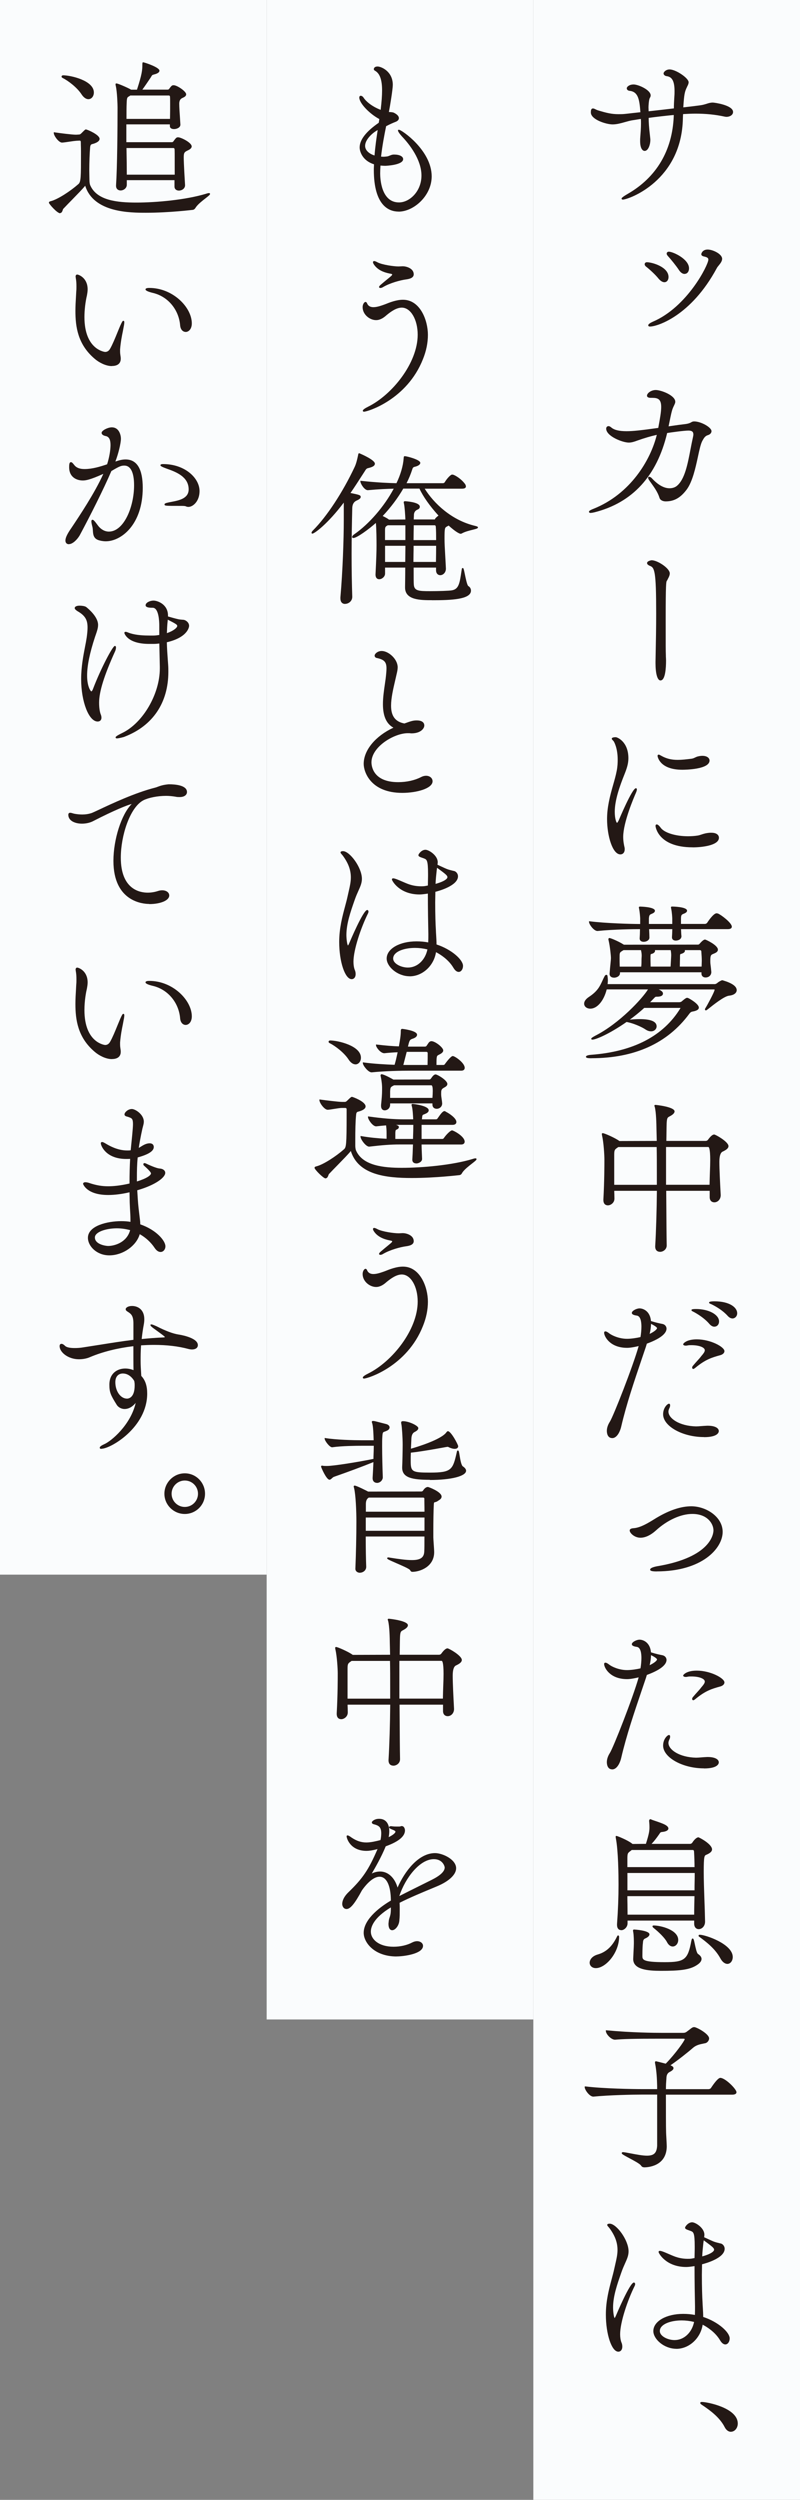 <svg width="180" height="562" viewBox="0 0 180 562" fill="none" xmlns="http://www.w3.org/2000/svg">
<rect x="0" y="0" width="180" height="562" fill="#808080" stroke="none"/>
<rect width="60" height="354" fill="#FAFCFD"/>
<rect x="60" width="60" height="454" fill="#FAFCFD"/>
<rect x="120" width="60" height="562" fill="#FAFCFD"/>
<path d="M140.111 44.869C139.941 44.869 139.851 44.759 139.851 44.649C139.851 44.579 139.851 44.389 141.251 43.579C147.691 39.869 151.271 33.849 151.591 26.179V25.849C149.721 26.029 147.821 26.249 145.951 26.499C145.951 27.479 146.011 28.539 146.251 30.579L146.281 30.859C146.311 31.099 146.331 31.299 146.331 31.469C146.331 32.479 145.871 33.929 145.051 33.929C144.561 33.929 144.031 33.349 144.031 31.739V31.279C144.141 29.789 144.221 28.809 144.221 27.749C144.221 27.419 144.221 27.089 144.191 26.739L142.181 27.059C141.681 27.149 141.181 27.289 140.651 27.439C139.731 27.699 138.771 27.969 137.831 27.969C136.421 27.969 132.941 26.899 132.941 25.279C132.941 24.799 133.001 24.379 133.421 24.379C133.611 24.379 133.821 24.489 134.051 24.599C134.201 24.679 134.371 24.759 134.521 24.799C136.441 25.389 137.621 25.669 139.151 25.669C139.651 25.669 140.171 25.669 140.731 25.599C141.271 25.549 141.811 25.479 142.351 25.419C142.931 25.349 143.511 25.289 144.091 25.229C143.871 22.349 143.611 20.589 141.571 20.409C141.241 20.349 141.021 20.129 141.021 19.849C141.021 19.539 141.541 18.989 142.571 18.989C143.601 18.989 146.401 20.209 146.401 21.449C146.401 21.699 146.291 21.889 146.211 22.019L146.161 22.119C145.991 22.539 145.911 23.749 145.911 24.149C145.911 24.349 145.921 24.529 145.931 24.709C145.931 24.819 145.941 24.919 145.941 25.019C147.891 24.799 149.811 24.589 151.621 24.369C151.621 23.589 151.661 22.789 151.731 21.669C151.771 21.219 151.771 20.839 151.771 20.459C151.771 17.709 150.881 17.229 149.921 17.109C149.621 17.059 149.301 16.819 149.301 16.509C149.301 16.199 149.831 15.609 150.661 15.609C152.061 15.609 154.941 17.549 154.941 18.489C154.941 18.809 154.801 19.099 154.661 19.369C154.621 19.449 154.581 19.529 154.551 19.609C154.061 20.619 153.921 21.209 153.741 24.139C155.041 23.989 156.281 23.849 157.371 23.699C158.131 23.609 158.611 23.449 159.031 23.319C159.471 23.179 159.851 23.059 160.391 23.059C160.741 23.059 164.941 23.629 164.941 25.179C164.941 25.799 164.291 26.269 163.431 26.269C163.291 26.269 163.161 26.239 163.001 26.209C160.931 25.759 158.781 25.549 156.511 25.549C155.611 25.549 154.661 25.589 153.691 25.649C153.691 25.759 153.691 25.869 153.671 25.979C153.671 26.159 153.651 26.339 153.651 26.539C153.431 40.649 141.391 44.879 140.101 44.879L140.111 44.869Z" fill="#231815"/>
<path d="M146.261 73.41C146.161 73.41 145.851 73.41 145.851 73.12C145.851 72.87 146.361 72.56 146.851 72.34C154.641 69.04 159.381 59.54 159.381 58.37C159.381 58.07 159.221 57.84 158.431 57.67C157.871 57.56 157.791 57.3 157.791 57.15C157.791 56.99 158.051 56.1 159.221 56.1C160.391 56.1 162.481 57.11 162.481 58.18C162.481 58.73 162.081 59.23 161.721 59.67C161.551 59.88 161.381 60.08 161.291 60.26C155.471 71.07 147.851 73.41 146.271 73.41H146.261ZM149.491 63.45C149.081 63.45 148.621 63.17 148.171 62.64C147.471 61.76 146.201 60.59 145.301 59.89C145.181 59.77 145.051 59.62 145.051 59.4C145.051 59.18 145.211 58.95 145.571 58.95C146.911 58.99 150.421 60.07 150.421 62.28C150.421 62.97 150.031 63.45 149.481 63.45H149.491ZM154.051 61.59C153.571 61.59 153.121 61.27 152.721 60.65C152.101 59.71 151.001 58.36 150.231 57.51C150.101 57.34 150.001 57.2 150.001 57.03C150.001 56.77 150.201 56.58 150.481 56.58C151.401 56.58 155.031 58.22 155.031 60.33C155.031 61.06 154.631 61.57 154.051 61.57V61.59Z" fill="#231815"/>
<path d="M132.93 115.32C132.55 115.32 132.52 115.12 132.52 115.06C132.52 114.97 132.52 114.77 133.52 114.39C141.86 111.06 146.39 103.41 147.78 97.76C146.46 98.05 145 98.48 143.42 99.04C142.65 99.33 142.08 99.5 141.47 99.5C140.08 99.5 136.39 98.07 136.39 96.36C136.39 96.04 136.61 95.8 136.91 95.8C137.09 95.8 137.27 95.88 137.49 96.06C138.16 96.66 139.26 96.94 140.97 96.94C142.38 96.94 144.12 96.76 148.11 96.2L148.17 95.86C148.48 94.19 148.77 92.61 148.77 91.5C148.77 89.77 148.07 89.44 146.78 89.44H146.4C145.77 89.44 145.57 89.19 145.57 88.96C145.57 88.4 146.5 87.68 147.54 87.68C148.74 87.68 151.94 88.88 151.94 90.33C151.94 90.56 151.84 90.76 151.77 90.92L151.71 91.06C151.19 92.14 151.18 92.15 150.43 95.85L151.46 95.7C152.34 95.57 153.14 95.46 153.85 95.38C154.95 95.27 155.28 95.07 155.53 94.93C155.71 94.83 155.86 94.74 156.19 94.74C157.72 94.74 160.09 96.07 160.09 96.93C160.09 97.33 159.76 97.69 159.26 97.83C158.64 98.01 158.35 98.54 158.11 98.97L158.02 99.13C157.67 99.77 157.37 101.11 157.04 102.66C156.5 105.16 155.82 108.27 154.52 110.04C153.11 111.92 151.69 112.72 149.77 112.72C149.24 112.72 148.55 112.5 148.38 111.9C148.01 110.68 147.2 109.56 146.55 108.65C146.34 108.37 146.16 108.1 146 107.87C145.88 107.67 145.83 107.53 145.83 107.41C145.83 107.36 145.85 107.19 146.05 107.19C146.19 107.19 146.42 107.27 146.61 107.46C148.02 109 149.38 109.77 150.65 109.77C151.57 109.77 152.13 109.39 152.38 109.16C154.08 107.69 154.73 104.32 155.35 101.07C155.54 100.09 155.73 99.11 155.94 98.18C155.98 98 156.01 97.82 156.01 97.68C156.01 97.06 155.68 96.8 154.9 96.8C153.87 96.8 150.78 97.24 150.11 97.35C147.8 107.04 142.29 113.02 133.73 115.18C133.35 115.27 133.12 115.3 132.94 115.3L132.93 115.32Z" fill="#231815"/>
<path d="M148.62 152.979C147.92 152.979 147.49 151.479 147.49 149.079V148.779L147.53 146.609C147.58 144.299 147.64 141.139 147.64 137.949C147.64 128.159 147.28 127.569 146.14 127.179C145.9 127.049 145.59 126.889 145.59 126.589C145.59 126.089 146.6 125.949 146.61 125.949C147.95 125.949 150.7 127.769 150.7 128.899C150.7 129.339 150.49 129.739 150.32 130.059C150.26 130.179 150.2 130.299 150.15 130.399C150.11 130.489 150.07 130.539 150.04 130.569C149.88 130.759 149.78 131.419 149.78 139.079C149.78 145.609 149.78 146.139 149.82 147.319C149.82 147.539 149.82 147.739 149.84 147.929C149.84 148.119 149.86 148.309 149.86 148.499C149.86 150.169 149.7 152.969 148.62 152.969V152.979Z" fill="#231815"/>
<path d="M139.58 192.08C137.82 192.08 136.59 187.9 136.59 184.15C136.59 182.94 136.71 181.75 136.97 180.4C137.24 178.97 137.61 177.67 137.97 176.4C138.28 175.32 138.57 174.29 138.76 173.29C138.96 172.3 138.98 171.42 138.98 170.77C138.98 168.1 138.13 166.72 138.09 166.67C138.04 166.59 137.96 166.52 137.89 166.44C137.77 166.32 137.65 166.21 137.65 166.06C137.65 165.75 138.34 165.73 138.55 165.73C138.89 165.73 141.39 166.73 141.39 170.47C141.39 171.66 141.05 172.73 140.47 174.17C139.47 176.66 138.32 179.86 138.32 182.51C138.32 184.05 138.68 184.95 138.83 184.99C138.83 184.99 138.98 184.93 139.23 184.39C139.26 184.32 142.23 177.2 143.08 177.2C143.19 177.2 143.3 177.29 143.3 177.46C143.3 177.57 143.27 177.81 143.1 178.2C142.62 179.29 140.22 184.9 140.22 188.14C140.22 189.1 140.38 189.91 140.52 190.5C140.56 190.67 140.56 190.83 140.56 190.95C140.56 191.63 140.17 192.08 139.58 192.08ZM155.84 190.49C147.98 190.49 147.49 185.76 147.49 185.71C147.49 185.39 147.67 185.34 147.78 185.34C148.09 185.34 148.53 185.91 148.65 186.08C149.45 187.21 151.98 188 154.81 188C155.59 188 156.27 187.95 156.92 187.85C157.24 187.81 157.5 187.72 157.8 187.62C158.27 187.46 158.81 187.28 159.75 187.21H160.06C161.31 187.21 161.76 187.79 161.76 188.34C161.76 190.04 158.04 190.5 155.84 190.5V190.49ZM153.52 173.05C148.32 173.05 147.95 169.99 147.95 169.96C147.95 169.68 148.13 169.65 148.2 169.65C148.34 169.65 148.51 169.75 148.77 169.9C149.94 170.56 151.06 170.83 152.49 170.83C153.41 170.83 154.39 170.72 155.59 170.57C155.91 170.53 156.15 170.42 156.41 170.29C156.62 170.19 156.84 170.09 157.09 170.04C157.44 169.96 157.76 169.92 158.03 169.92C159.15 169.92 159.65 170.47 159.65 170.97C159.65 172.99 154.13 173.05 153.51 173.05H153.52Z" fill="#231815"/>
<path d="M133.08 237.911C132.05 237.911 131.84 237.781 131.84 237.581C131.84 237.231 132.76 237.151 133.04 237.131C142.52 236.411 149.26 232.901 153.06 226.711C153.08 226.671 153.1 226.631 153.11 226.591H144.95C143.87 227.591 142.7 228.501 141.71 229.231C142.26 229.171 143.08 229.111 143.95 229.111C146.46 229.111 147.74 229.661 147.74 230.731C147.74 231.361 147.19 231.861 146.5 231.861C146.07 231.861 145.66 231.721 145.21 231.421C144.45 230.891 142.56 230.071 141.27 229.811C141.21 229.791 141.15 229.781 141.1 229.771C141.06 229.771 141.02 229.761 140.98 229.751C136.94 232.561 134 233.721 133.32 233.721C133.23 233.721 133.03 233.721 133.03 233.541C133.03 233.451 133.03 233.331 133.94 232.841C139.38 230.071 144.52 224.501 145.8 222.431H136.51C135.87 224.991 134.37 226.761 132.83 226.761C132.02 226.761 131.43 226.281 131.43 225.631C131.43 225.121 131.8 224.601 132.48 224.141C134.45 222.851 134.96 221.741 135.55 220.461C135.7 220.131 135.85 219.801 136.04 219.451C136.13 219.271 136.29 219.151 136.43 219.151C136.54 219.151 136.69 219.241 136.69 219.441C136.73 219.731 136.77 220.081 136.77 220.391C136.77 220.701 136.74 220.951 136.71 221.241H160.87C161 221.241 161.31 221.081 161.45 220.941C161.61 220.781 162.29 220.371 162.5 220.371C162.57 220.371 162.63 220.391 162.66 220.401C164.73 221.011 165.76 221.751 165.76 222.601C165.76 223.111 165.31 223.711 164.04 223.841C162.96 223.951 160.57 225.851 159.29 226.871C158.97 227.121 158.89 227.151 158.83 227.151C158.71 227.151 158.61 227.051 158.61 226.931C158.61 226.851 158.67 226.701 158.75 226.591C159.09 226.071 160.78 222.961 160.78 222.531C160.78 222.461 160.77 222.441 160.69 222.441H148.2C148.86 222.721 149.17 223.021 149.17 223.361C149.17 223.631 149 224.071 147.85 224.071C147.56 224.071 147.46 224.071 147.27 224.291L146.28 225.311H152.82C153.06 225.311 153.26 225.241 153.41 225.111C153.61 224.931 154.31 224.321 154.56 224.321C154.65 224.321 154.7 224.321 154.83 224.371C155.05 224.441 157.24 225.671 157.24 226.521C157.24 226.901 156.91 227.151 156.18 227.341C156.09 227.361 156 227.381 155.92 227.391C155.61 227.451 155.41 227.481 155.08 227.931C150.18 234.551 142.78 237.901 133.08 237.901V237.911ZM138.13 219.791C137.54 219.791 137.15 219.451 137.15 218.931C137.23 217.951 137.29 217.321 137.34 216.841C137.42 215.981 137.46 215.661 137.46 215.321C137.46 214.961 137.27 212.821 136.93 211.401C136.89 211.281 136.89 211.181 136.89 211.141C136.89 210.971 137 210.881 137.11 210.881C137.44 210.881 139.27 211.681 140.19 212.271L140.38 212.381L157.02 212.361C157.2 212.361 157.28 212.311 157.41 212.171C158.14 211.331 158.46 211.221 158.65 211.221C158.8 211.221 161.53 212.481 161.53 213.491C161.53 214.011 161 214.231 160.57 214.411L160.38 214.491C159.93 214.681 159.82 214.861 159.82 216.071C159.82 216.511 159.85 216.761 159.9 217.121C159.94 217.441 159.99 217.841 160.05 218.531C160.05 219.161 159.59 219.751 158.73 219.751C158.3 219.751 157.83 219.481 157.83 218.891V218.581H139.5V218.781C139.5 219.411 138.8 219.801 138.14 219.801L138.13 219.791ZM157.86 217.301C157.86 217.101 157.87 216.911 157.88 216.721C157.88 216.481 157.9 216.251 157.9 216.001C157.9 215.471 157.87 214.821 157.79 213.781C157.79 213.781 157.67 213.601 157.51 213.601H154.08C154.1 213.651 154.11 213.711 154.11 213.761C154.11 214.061 153.75 214.331 153.16 214.471C153.06 214.491 153 214.591 153 215.051C153 215.351 153 215.681 152.98 216.051C152.98 216.441 152.96 216.861 152.96 217.301H157.84H157.86ZM150.88 217.301L150.96 215.951C151 215.201 151.02 214.931 151.02 214.751C151.02 214.371 150.98 213.991 150.9 213.601H147.36C147.38 213.651 147.39 213.711 147.39 213.761C147.39 214.081 147.01 214.391 146.51 214.471C146.42 214.491 146.36 214.591 146.36 215.051C146.36 215.671 146.36 216.221 146.39 217.301H150.87H150.88ZM144.28 217.301C144.34 216.811 144.34 216.261 144.34 215.771C144.34 215.581 144.35 215.421 144.36 215.271C144.36 215.141 144.38 215.021 144.38 214.901C144.38 214.501 144.35 214.161 144.22 213.601H140.3L139.95 213.811C139.42 214.161 139.41 214.171 139.41 215.361C139.41 215.901 139.41 216.571 139.44 217.311H144.27L144.28 217.301ZM144.82 211.731C144.27 211.731 143.92 211.441 143.92 210.981C143.96 210.491 143.99 209.691 144 208.881C142.78 208.881 138.11 208.921 134.43 209.301C133.6 209.301 132.53 207.791 132.53 207.261V207.101L132.69 207.121C136.32 207.571 141.8 207.721 144.04 207.731V206.471C144.04 206.311 143.96 205.051 143.78 204.221V204.191L143.74 204.031C143.74 203.811 143.93 203.811 144.03 203.811C144.06 203.811 147.36 203.871 147.36 204.751C147.36 205.071 147.05 205.261 146.71 205.411C146.18 205.621 146.07 205.691 146 206.471V207.721H151.26V206.531C151.26 206.351 151.21 205.171 151 204.211V204.181L150.96 204.021C150.96 203.801 151.15 203.801 151.22 203.801C151.25 203.801 154.59 203.831 154.59 204.741C154.59 204.991 154.36 205.211 153.89 205.401C153.36 205.611 153.25 205.681 153.22 206.451V207.711H158.63C158.8 207.711 159.03 207.581 159.12 207.441C159.13 207.421 160.48 205.321 161.22 205.321C161.3 205.321 161.36 205.331 161.41 205.351H161.43L161.53 205.371C162.16 205.591 164.66 207.461 164.66 208.321C164.66 208.881 163.95 208.881 163.72 208.881H153.23C153.23 209.031 153.24 209.181 153.25 209.321C153.27 209.741 153.28 210.131 153.33 210.461C153.33 211.181 152.58 211.461 152.05 211.461C151.52 211.461 151.19 211.181 151.19 210.711C151.22 210.261 151.26 209.561 151.27 208.881H146.05C146.09 209.671 146.12 210.431 146.12 210.791C146.12 211.371 145.45 211.731 144.84 211.731H144.82Z" fill="#231815"/>
<path d="M148.47 281.421C147.96 281.421 147.42 281.111 147.42 280.251V280.141C147.62 276.831 147.76 272.081 147.8 267.711H138.21C138.21 267.941 138.21 268.181 138.23 268.431C138.23 268.761 138.25 269.111 138.25 269.471C138.25 270.421 137.39 270.981 136.78 270.981C136.47 270.981 135.76 270.861 135.76 269.771V269.661C135.99 265.521 135.99 261.861 135.99 260.661C135.99 259.751 135.84 256.911 135.46 255.261C135.42 255.141 135.42 255.011 135.42 254.961V254.821L135.6 254.741C135.98 254.741 138.47 255.841 139.37 256.521L147.77 256.491C147.77 256.191 147.76 255.901 147.75 255.621C147.75 255.331 147.73 255.041 147.73 254.771C147.73 254.621 147.72 254.341 147.71 253.991C147.69 252.621 147.64 250.071 147.32 248.841L147.28 248.741C147.25 248.671 147.24 248.621 147.24 248.571V248.511L147.32 248.431L147.42 248.391C147.69 248.391 151.78 248.841 151.78 249.861C151.78 250.251 151.33 250.601 150.95 250.821C150.85 250.881 150.76 250.931 150.68 250.971C150.2 251.221 150.06 251.301 150 252.531C149.98 253.041 149.97 253.721 149.96 254.571C149.96 255.141 149.94 255.781 149.93 256.491H158.79C158.92 256.491 159.12 256.451 159.29 256.241C159.87 255.441 160.33 255.051 160.69 255.051C161.01 255.051 163.91 256.691 163.91 257.661C163.91 258.201 163.29 258.571 162.61 258.891C162.11 259.117 161.86 259.884 161.86 261.191C161.86 262.911 162.01 265.801 162.16 268.671C162.16 269.711 161.42 270.301 160.73 270.301C160.22 270.301 159.68 269.991 159.68 269.131V267.711H149.9C149.91 269.061 149.92 270.421 149.93 271.781C149.95 274.661 149.96 277.491 150.01 279.991C150.01 280.871 149.23 281.431 148.5 281.431L148.47 281.421ZM159.65 266.361C159.67 265.311 159.7 264.361 159.73 263.491C159.77 262.491 159.8 261.601 159.8 260.801C159.8 258.151 159.5 257.861 159.37 257.861H149.86V266.351H159.65V266.361ZM147.79 266.361V263.771C147.79 261.661 147.79 259.621 147.75 257.871H139.12L138.93 258.001C138.2 258.491 138.2 258.651 138.2 259.931V266.361H147.8H147.79Z" fill="#231815"/>
<path d="M137.75 323.301C136.63 323.301 136.54 322.061 136.54 321.681C136.54 321.031 136.77 320.321 137.21 319.631C138.01 318.391 142.41 307.181 143.7 302.611C142.03 303.011 141.33 303.011 141.09 303.011C137.17 303.011 135.93 300.381 135.93 299.641C135.93 299.561 135.93 299.311 136.22 299.311C136.51 299.311 136.94 299.651 137.03 299.721C137.64 300.211 139.28 300.981 141.08 300.981C142.05 300.981 143.3 300.781 144.11 300.591C144.24 299.811 144.32 298.981 144.32 298.241C144.32 297.171 144.14 295.871 143.27 295.761C142.53 295.661 142.16 295.461 142.16 295.161C142.16 294.691 143.21 294.141 143.9 294.141C144.71 294.141 146.27 294.741 146.47 296.991C147.68 297.371 148.53 297.541 149.06 297.641C149.69 297.771 149.97 298.281 149.97 298.691C149.97 299.491 149.2 300.731 145.54 302.071L145.33 302.761L144.37 305.591C142.7 310.531 140.96 315.631 139.78 320.691C139.59 321.591 138.91 323.311 137.74 323.311L137.75 323.301ZM146.48 297.621C146.46 298.341 146.36 299.111 146.17 299.881C147.25 299.361 147.83 298.831 147.83 298.581C147.83 298.431 147.41 298.071 146.48 297.621ZM158.38 323.071C153.57 323.071 149.2 320.631 149.2 317.951C149.2 316.441 150.2 315.571 150.52 315.571C150.6 315.571 150.78 315.611 150.78 315.941C150.78 316.101 150.74 316.351 150.57 316.661C150.47 316.901 150.4 317.111 150.4 317.351C150.4 318.891 152.89 320.591 156.61 320.671C156.95 320.671 157.31 320.641 157.71 320.611C158.11 320.581 158.56 320.541 159.11 320.521H159.27C160.76 320.521 161.73 320.991 161.73 321.731C161.73 321.961 161.57 323.091 158.4 323.091L158.38 323.071ZM155.99 307.761C155.84 307.761 155.73 307.631 155.73 307.471C155.73 307.351 155.79 307.161 155.92 307.031C156.35 306.511 156.66 306.181 156.92 305.891C157.22 305.561 157.47 305.291 157.81 304.841L157.98 304.641C158.23 304.341 158.58 303.921 158.58 303.561C158.58 302.901 157.29 302.411 155.57 302.411C155.29 302.411 155.02 302.411 154.88 302.441C154.67 302.481 154.47 302.521 154.31 302.521C153.94 302.521 153.71 302.391 153.71 302.191C153.71 302.081 154.38 301.101 156.78 301.101C159.86 301.101 163 302.801 163 303.751C163 304.201 162.56 304.511 162.14 304.641L162.03 304.671C160.21 305.181 158.77 305.581 156.45 307.501C156.23 307.671 156.1 307.761 155.98 307.761H155.99ZM160.74 298.261C160.48 298.261 160.08 298.161 159.65 297.681C158.85 296.731 157.67 295.811 156.23 295.011L156.11 294.951C155.75 294.771 155.58 294.691 155.58 294.541C155.58 294.431 155.58 294.281 156.59 294.281C159.46 294.281 161.79 295.541 161.79 297.081C161.79 297.761 161.35 298.251 160.74 298.251V298.261ZM164.77 296.401C164.43 296.401 164.05 296.191 163.72 295.821C162.65 294.631 161.21 293.781 160.19 293.271C160.12 293.231 160.04 293.201 159.96 293.171C159.7 293.061 159.54 292.991 159.54 292.841C159.54 292.761 159.54 292.551 160.75 292.551C164.11 292.551 165.87 293.901 165.87 295.241C165.87 295.901 165.39 296.411 164.78 296.411L164.77 296.401Z" fill="#231815"/>
<path d="M147.75 353.281C146.45 353.281 146.28 353.071 146.28 352.871C146.28 352.571 146.79 352.321 147.8 352.121C160.17 350.071 160.53 344.661 160.53 344.051C160.53 342.621 159.24 340.351 155.77 340.351C153.19 340.351 150.13 341.741 147.58 344.071C146.4 345.141 145.19 345.701 144.1 345.701C142.73 345.701 141.68 344.621 141.68 344.081C141.68 343.771 141.97 343.601 142.53 343.561C144.08 343.461 145.78 342.421 147.27 341.501L147.71 341.231C150.61 339.501 153.24 338.631 155.54 338.631C158.88 338.631 162.6 341.001 162.6 344.391C162.6 348.081 157.99 353.271 147.75 353.271V353.281Z" fill="#231815"/>
<path d="M137.75 397.779C136.63 397.779 136.54 396.539 136.54 396.159C136.54 395.509 136.77 394.799 137.21 394.109C138.01 392.869 142.41 381.659 143.7 377.089C142.03 377.489 141.33 377.489 141.09 377.489C137.17 377.489 135.93 374.859 135.93 374.119C135.93 374.039 135.93 373.789 136.22 373.789C136.51 373.789 136.94 374.129 137.03 374.199C137.64 374.689 139.28 375.459 141.08 375.459C142.05 375.459 143.3 375.259 144.11 375.069C144.24 374.289 144.32 373.459 144.32 372.719C144.32 371.649 144.14 370.349 143.27 370.239C142.53 370.139 142.16 369.939 142.16 369.639C142.16 369.169 143.21 368.619 143.9 368.619C144.71 368.619 146.27 369.219 146.47 371.469C147.68 371.849 148.53 372.019 149.06 372.119C149.69 372.259 149.97 372.759 149.97 373.169C149.97 373.969 149.2 375.209 145.54 376.549L145.33 377.239L144.37 380.069C142.7 385.009 140.96 390.109 139.78 395.169C139.59 396.069 138.91 397.789 137.74 397.789L137.75 397.779ZM146.48 372.099C146.46 372.819 146.36 373.589 146.17 374.359C147.25 373.839 147.83 373.309 147.83 373.059C147.83 372.909 147.41 372.549 146.48 372.099ZM158.38 397.549C153.57 397.549 149.2 395.109 149.2 392.429C149.2 390.919 150.2 390.049 150.52 390.049C150.6 390.049 150.78 390.089 150.78 390.419C150.78 390.579 150.74 390.829 150.57 391.139C150.47 391.379 150.4 391.589 150.4 391.829C150.4 393.369 152.89 395.069 156.61 395.149C156.95 395.149 157.31 395.119 157.71 395.089C158.11 395.059 158.56 395.019 159.11 394.999H159.27C160.76 394.999 161.73 395.469 161.73 396.209C161.73 396.439 161.57 397.569 158.4 397.569L158.38 397.549ZM155.99 382.239C155.84 382.239 155.73 382.109 155.73 381.949C155.73 381.829 155.79 381.639 155.92 381.509C156.35 380.989 156.66 380.659 156.92 380.369C157.22 380.039 157.47 379.769 157.81 379.319L157.98 379.119C158.23 378.819 158.58 378.399 158.58 378.039C158.58 377.379 157.29 376.889 155.57 376.889C155.29 376.889 155.02 376.889 154.88 376.919C154.67 376.959 154.47 376.999 154.31 376.999C153.94 376.999 153.71 376.869 153.71 376.669C153.71 376.559 154.38 375.579 156.78 375.579C159.86 375.579 163 377.279 163 378.229C163 378.679 162.56 378.989 162.14 379.119L162.03 379.149C160.21 379.659 158.77 380.059 156.45 381.979C156.23 382.159 156.1 382.239 155.98 382.239H155.99Z" fill="#231815"/>
<path d="M148.73 443.07C145.64 443.07 142.47 442.76 142.47 440.42C142.49 439.9 142.51 439.36 142.54 438.82C142.58 438.05 142.62 437.29 142.62 436.89C142.62 436.33 142.62 435.15 142.47 434.29C142.43 434.17 142.43 434.08 142.43 434C142.43 433.78 142.62 433.78 142.72 433.78C142.75 433.78 146.13 433.98 146.13 434.87C146.13 435.15 145.86 435.45 145.41 435.68L145.1 435.83C144.853 435.944 144.713 436.187 144.68 436.56L144.65 436.87C144.61 437.11 144.54 438 144.54 439.7C144.54 440.55 144.54 441.12 149.57 441.12C154.05 441.12 154.77 440.54 155.55 436.33C155.64 435.96 155.68 435.8 155.84 435.8C156.06 435.8 156.13 436.09 156.34 437.09C156.51 437.88 156.76 439.09 157.06 439.28C157.58 439.62 157.85 440.01 157.85 440.39C157.85 440.88 157.47 441.36 156.76 441.8C155.11 442.88 152.76 443.07 148.75 443.07H148.73ZM134.07 442.46C133.15 442.46 132.67 441.85 132.67 441.25C132.67 440.65 133.13 439.8 134.44 439.41C136.89 438.73 138.06 436.93 138.88 435.27C138.92 435.19 138.96 435.11 139.08 435.11C139.25 435.11 139.3 435.34 139.3 435.4C139.3 439.01 136.3 442.46 134.07 442.46ZM163.67 441.51C163.08 441.51 162.49 441.04 162.06 440.22C160.89 438.11 159.06 436.67 157.28 435.37L157.22 435.33L157.18 435.18C157.18 434.96 157.37 434.96 157.47 434.96C158.7 434.96 164.87 437.03 164.87 439.96C164.87 440.83 164.34 441.51 163.66 441.51H163.67ZM151.35 437.6C150.85 437.6 150.37 437.22 150.05 436.57C149.54 435.62 148.19 434.34 147.2 433.54C146.93 433.34 146.81 433.2 146.81 433.05V432.99L146.85 432.95C146.85 432.95 146.94 432.87 147.06 432.87C148.64 432.87 152.6 433.84 152.6 436.13C152.6 436.94 152.04 437.6 151.36 437.6H151.35ZM139.77 433.92C139.18 433.92 138.83 433.48 138.83 432.75V432.56C139.06 429.4 139.17 426.51 139.17 423.71C139.17 421.51 139.11 416.09 138.57 413.29C138.53 413.13 138.53 413 138.53 412.92V412.78L138.71 412.74C138.9 412.74 141.24 413.69 142.18 414.44L142.33 414.55L145.33 414.52C146.02 412.34 146.13 411.63 146.13 410.79C146.13 410.13 146.07 409.56 146.05 409.4C146.05 409.08 146.21 408.98 146.34 408.98C146.43 408.98 146.49 409.02 146.54 409.04C146.66 409.11 146.99 409.22 147.32 409.33C148.15 409.61 149.4 410.03 149.88 410.37C150.19 410.57 150.39 410.83 150.39 411.06C150.39 411.48 149.87 411.77 148.97 411.85C148.63 411.88 148.54 412.01 148.41 412.22L148.32 412.36C147.68 413.27 147.21 413.89 146.6 414.53H155.27C155.44 414.53 155.67 414.41 155.76 414.26C156.21 413.55 156.77 413.05 157.14 413.05C157.3 413.05 160.21 414.56 160.21 415.77C160.21 416.22 159.8 416.61 158.94 416.97C158.49 417.16 158.34 417.22 158.34 420.83C158.34 422.63 158.41 424.73 158.49 426.96C158.55 428.61 158.61 430.32 158.64 432C158.64 433.07 157.9 433.7 157.21 433.7C156.7 433.7 156.19 433.32 156.19 432.46V431.77H141.2V432.39C141.2 433.26 140.43 433.94 139.77 433.94V433.92ZM156.19 430.44C156.19 428.95 156.23 427.6 156.26 426.28H141.16C141.16 426.87 141.16 427.48 141.18 428.13C141.18 428.86 141.2 429.63 141.2 430.44H156.19ZM156.27 424.97C156.27 424.31 156.27 423.67 156.29 423.02C156.31 422.37 156.31 421.73 156.31 421.07H141.17V424.97H156.27ZM156.27 419.76C156.27 418.67 156.23 417.49 156.16 416.26C156.16 416.09 156.05 415.9 155.92 415.9H142.14L141.91 416.09C141.23 416.59 141.16 416.64 141.16 417.92V419.75H156.26L156.27 419.76Z" fill="#231815"/>
<path d="M144.899 487.231C144.559 487.231 144.409 487.101 144.179 486.791C143.909 486.421 142.649 485.741 141.629 485.201C140.219 484.451 139.889 484.251 139.889 484.051C139.889 484.031 139.889 483.831 140.179 483.831C140.259 483.831 140.389 483.851 140.539 483.871L140.769 483.901L141.689 484.071C143.309 484.381 144.589 484.621 145.569 484.621C147.139 484.621 147.759 484.021 147.859 482.401V470.891H144.349C142.329 470.891 137.019 471.001 133.499 471.351C132.629 471.351 131.559 469.801 131.559 469.231V469.071L131.719 469.051C135.719 469.551 142.489 469.661 144.539 469.661H147.859V468.931C147.819 467.361 147.739 465.671 147.409 463.941C147.369 463.821 147.369 463.731 147.369 463.651C147.369 463.481 147.479 463.391 147.589 463.391C147.622 463.391 148.355 463.574 149.789 463.941C152.009 461.671 154.039 458.771 154.059 458.441C154.059 458.361 153.939 458.321 153.709 458.321H148.769C142.349 458.321 140.379 458.391 138.369 458.551C137.489 458.551 136.319 457.281 136.319 456.581V456.421L136.479 456.441C142.059 456.971 147.359 457.011 148.849 457.011H153.679C154.169 457.011 154.369 456.881 154.689 456.621C154.859 456.501 155.019 456.381 155.169 456.261C155.379 456.091 155.569 455.941 155.729 455.851C155.949 455.721 156.099 455.721 156.219 455.721C156.709 455.721 159.549 457.231 159.549 458.261C159.549 458.821 159.049 459.301 158.629 459.351L158.279 459.421C157.499 459.581 156.689 459.741 155.969 460.341C154.759 461.401 152.559 463.141 150.859 464.301C151.269 464.481 151.539 464.661 151.539 464.941C151.539 465.321 151.079 465.601 150.629 465.831C150.209 466.057 149.982 466.474 149.949 467.081C149.949 467.261 149.929 467.471 149.909 467.731C149.879 468.031 149.839 468.711 149.829 469.671H159.409C159.629 469.671 159.879 469.551 159.969 469.401C160.659 468.351 161.579 467.131 162.069 467.131C163.189 467.131 165.709 469.671 165.709 470.351C165.709 470.601 165.539 470.911 164.729 470.911H149.829C149.829 474.041 149.829 478.231 149.869 479.311C149.869 479.511 149.899 480.011 149.929 480.571C149.969 481.321 150.019 482.201 150.019 482.661C149.889 487.031 145.729 487.251 144.899 487.251V487.231Z" fill="#231815"/>
<path d="M139.12 528.69C137.63 528.69 136.32 524.79 136.32 520.34C136.32 517.25 137.02 514.65 137.63 512.36C137.85 511.54 138.06 510.76 138.22 510.01C138.3 509.63 138.38 509.27 138.47 508.9C138.71 507.85 138.94 506.85 138.94 505.82C138.94 504.15 138.39 502.64 137.14 500.93C137.05 500.82 136.96 500.71 136.88 500.62C136.72 500.44 136.62 500.32 136.62 500.2C136.62 500.09 136.69 499.91 137.18 499.91C138.68 499.91 141.43 503.57 141.43 506.13C141.43 507.08 141.08 507.85 140.64 508.83C140.39 509.39 140.1 510.03 139.83 510.81L139.71 511.15C138.88 513.53 137.94 516.23 137.94 518.75C137.94 519.7 138.12 521.02 138.3 521.12C138.3 521.12 138.4 521.04 138.65 520.44C138.68 520.37 141.72 513.14 142.62 513.14C142.77 513.14 142.91 513.27 142.91 513.51C142.91 513.62 142.86 513.8 142.78 513.95C141.18 517.18 139.53 522.11 139.53 524.75C139.53 525.5 139.63 526.1 139.82 526.6C139.96 526.91 140.02 527.21 140.02 527.56C140.02 528.24 139.66 528.69 139.12 528.69ZM152.19 528.04C149.39 528.04 147 525.85 147 524.06C147 521.86 149.89 520.19 153.71 520.19C154.65 520.19 155.54 520.27 156.35 520.43C156.38 519.77 156.38 519.14 156.38 518.55C156.33 516.25 156.27 512.82 156.27 509.45C155.45 509.58 154.8 509.65 154.4 509.65C149.84 509.65 148.18 506.54 148.18 506.28C148.18 506.2 148.21 506.02 148.47 506.02C148.64 506.02 148.89 506.09 149.35 506.26C149.61 506.36 150 506.53 150.42 506.71C150.97 506.95 151.58 507.21 152.01 507.36C152.59 507.56 153.54 507.81 154.7 507.81H154.72C155.01 507.81 155.27 507.81 155.56 507.77L156.27 507.64C156.27 507.3 156.28 506.96 156.29 506.62C156.29 506.26 156.31 505.91 156.31 505.55V505.02C156.31 501.9 156.02 501.79 155.38 501.54L155.07 501.43C154.49 501.23 154.14 501.11 154.14 500.81C154.14 500.57 154.83 499.6 155.73 499.6C156.49 499.6 158.49 500.87 158.49 502.4C158.49 502.6 158.46 502.77 158.43 502.96L159.09 503.26C159.72 503.55 160.44 503.89 160.7 503.97C161.04 504.1 161.53 504.21 161.88 504.3C162.04 504.34 162.17 504.37 162.26 504.39C162.64 504.52 163.05 504.97 163.05 505.55C163.05 507.67 158.73 508.85 157.96 509.04C157.96 509.43 157.95 509.81 157.94 510.2C157.94 510.61 157.92 511.01 157.92 511.4C157.92 514.2 158 516.46 158.07 517.55C158.08 517.98 158.11 518.43 158.14 518.89C158.18 519.56 158.22 520.24 158.22 520.88C161.64 522 164.18 524.34 164.18 525.7C164.18 526.46 163.75 527.06 163.2 527.06C162.91 527.06 162.47 526.9 162.01 526.12C160.91 524.26 159.03 523.1 158.1 522.62C157.63 525.68 155.06 528.05 152.17 528.05L152.19 528.04ZM153.37 521.66C150.93 521.66 148.46 522.49 148.46 524.06C148.46 525.2 150.24 526.08 151.78 526.08C153.89 526.08 155.68 524.41 156.17 522C155.22 521.77 154.28 521.66 153.37 521.66ZM158.26 504.21C158.14 505.29 158.04 506.27 158 507.27C160.6 506.55 160.67 505.86 160.67 505.79C160.67 505.39 160.37 505.14 158.34 503.65L158.26 504.21Z" fill="#231815"/>
<path d="M164.461 546.7C163.901 546.7 163.381 546.31 163.041 545.63C161.901 543.39 159.631 541.82 158.411 540.97L158.141 540.79C157.791 540.56 157.551 540.4 157.551 540.21C157.551 540.16 157.581 539.99 157.921 539.99C159.121 539.99 166.001 541.33 166.001 544.84C166.001 545.86 165.311 546.69 164.451 546.69L164.461 546.7Z" fill="#231815"/>
<path d="M89.68 47.569C87.6 47.569 84.11 46.349 84.11 38.159C84.11 37.949 84.11 37.739 84.13 37.519C84.13 37.329 84.15 37.129 84.15 36.939C81.6 36.139 80.92 34.119 80.92 33.149C80.92 31.429 82.37 29.559 85.22 27.599L85.35 26.769C83.06 25.539 80.84 23.169 80.84 21.939C80.84 21.559 81.09 21.529 81.17 21.529C81.38 21.529 81.65 21.709 81.79 21.939C82.29 22.729 83.6 23.909 85.65 24.699C85.86 22.949 85.97 21.519 85.97 20.339C85.97 17.919 85.46 16.509 84.37 15.899C84.2 15.809 84.11 15.699 84.11 15.549C84.11 15.489 84.13 14.949 84.97 14.949C85.69 14.949 88.38 15.979 88.38 19.079C88.38 20.039 87.77 23.809 87.5 25.179C87.56 25.179 87.62 25.179 87.69 25.189C88.02 25.209 88.39 25.239 88.6 25.329C89.37 25.709 89.75 26.129 89.75 26.559C89.75 26.799 89.63 27.139 89.05 27.379C88.41 27.629 87.82 27.879 86.88 28.369C86.46 30.409 86.01 32.809 85.74 35.209C85.79 35.209 85.84 35.209 85.89 35.219C86 35.219 86.11 35.239 86.23 35.239C86.53 35.239 86.82 35.199 87.12 35.169C87.31 35.139 87.49 35.059 87.69 34.979C87.94 34.879 88.2 34.769 88.5 34.749H88.78C89.9 34.749 90.71 35.179 90.71 35.769C90.71 37.139 86.73 37.279 86.69 37.279C86.32 37.279 85.95 37.249 85.61 37.219C85.57 37.819 85.54 38.439 85.54 38.999C85.54 40.089 85.74 45.509 89.77 45.509C92.16 45.509 94.83 43.019 94.83 39.459C94.83 35.899 92.12 32.439 90.5 30.739C90.5 30.739 89.55 29.729 89.55 29.349V29.209L89.77 29.169C90.33 29.169 97.13 33.789 97.13 39.649C97.13 44.039 93.06 47.579 89.69 47.579L89.68 47.569ZM84.98 29.239C83.75 29.889 82.15 31.409 82.15 32.789C82.15 33.909 83.26 34.649 84.27 34.959C84.42 32.979 84.71 30.979 84.98 29.239Z" fill="#231815"/>
<path d="M81.89 92.559C81.72 92.559 81.63 92.45 81.63 92.34C81.63 92.129 82.04 91.82 82.85 91.419C88.23 88.749 93.98 81.62 93.98 75.249C93.98 71.84 92.41 69.159 90.4 69.159C89.19 69.159 87.94 70.059 86.99 70.84C86.4 71.37 85.6 71.969 84.62 71.969C83.19 71.969 81.59 70.719 81.59 69.049C81.59 68.379 81.98 67.879 82.23 67.879C82.45 67.879 82.56 68.109 82.61 68.23C82.9 68.919 83.53 69.059 84.02 69.059C84.86 69.059 85.86 68.689 86.58 68.43C87.68 67.99 89.18 67.389 90.67 67.389C94.54 67.389 96.28 71.999 96.28 75.279C96.28 77.07 95.91 78.9 95.17 80.73C91.58 89.829 82.73 92.559 81.89 92.559ZM85.58 64.749C85.44 64.749 85.29 64.669 85.29 64.529C85.29 64.389 85.42 64.219 85.68 63.999C86.18 63.569 86.78 63.069 87.26 62.679C87.58 62.419 87.84 62.209 87.96 62.099C88.2 61.9 88.25 61.749 88.25 61.709C88.25 61.69 88.25 61.65 88.07 61.58C88.04 61.559 87.91 61.539 87.8 61.52C87.03 61.37 85.22 61.02 84.17 59.52C84.04 59.319 83.92 59.12 83.92 58.95C83.92 58.789 84.02 58.69 84.18 58.69C84.38 58.69 84.7 58.84 84.93 58.969C85.95 59.52 88.6 59.9 89.65 59.9C89.82 59.9 90 59.889 90.16 59.88C90.32 59.88 90.48 59.859 90.63 59.859C91.4 59.859 93.09 60.319 93.09 61.669C93.09 62.59 91.87 62.749 91.22 62.84C90.1 62.999 87.73 63.609 86.14 64.57C85.94 64.689 85.77 64.74 85.57 64.74L85.58 64.749Z" fill="#231815"/>
<path d="M77.64 135.771C76.98 135.771 76.59 135.311 76.59 134.531V134.301C77.11 128.421 77.35 121.201 77.35 116.971V112.991C73.74 117.791 70.74 119.961 70.31 119.961H70.17L70.09 119.781C70.09 119.591 70.35 119.301 70.44 119.221C73.53 116.131 77.12 110.671 79.8 104.971C80.16 104.211 80.39 103.181 80.53 102.511L80.58 102.271C80.62 102.061 80.65 101.891 80.83 101.891C81.46 102.151 84.35 103.421 84.35 104.241C84.35 104.661 83.95 104.951 83.06 105.181C82.46 105.321 82.45 105.321 81.97 106.101L81.55 106.751C80.62 108.191 79.75 109.551 78.86 110.831C80.84 111.231 81.16 111.311 81.16 111.721C81.16 112.011 80.87 112.261 80.24 112.531C79.613 112.817 79.287 113.371 79.26 114.191C79.18 117.401 79.11 120.851 79.11 124.561C79.11 128.021 79.16 131.161 79.26 134.171C79.26 135.151 78.42 135.761 77.64 135.761V135.771ZM97.21 134.931C94.65 134.931 91.14 134.931 91.14 132.091V131.901C91.14 131.441 91.18 129.731 91.18 127.601H86.64V128.941C86.64 129.661 85.93 130.221 85.32 130.221C84.8 130.221 84.49 129.831 84.49 129.171C84.68 125.421 84.72 123.851 84.72 122.631C84.72 121.481 84.7 118.811 84.57 117.561C83.01 118.961 80.29 120.951 79.51 120.951C79.37 120.951 79.22 120.871 79.22 120.731C79.22 120.491 79.55 120.221 79.7 120.121C83.07 117.781 86.45 113.861 88.59 109.861C87.15 109.901 85.21 109.971 82.76 110.201C81.97 110.201 81.09 108.701 81.09 108.241V108.081L81.25 108.101C84.78 108.491 87.71 108.601 89.2 108.631C90.12 106.741 90.71 104.711 90.82 103.061C90.83 102.971 90.84 102.911 90.84 102.861C90.84 102.731 90.86 102.551 91.08 102.551C91.47 102.551 94.57 103.321 94.57 104.061C94.57 104.411 94.13 104.741 93.4 104.921C93.03 104.991 92.87 105.131 92.78 105.471C92.42 106.581 91.98 107.651 91.47 108.631H99.71C99.78 108.631 100 108.541 100.08 108.391C100.53 107.621 101.38 106.691 101.72 106.691C101.8 106.691 101.86 106.701 101.91 106.721H101.94L102.04 106.741C103 107.131 104.21 108.121 104.73 108.961C104.79 109.131 104.83 109.241 104.83 109.341C104.83 109.801 104.35 109.861 103.93 109.861H95.56C97.6 113.141 101.61 117.001 106.97 118.241C107.49 118.371 107.54 118.471 107.54 118.571C107.54 118.791 107.25 118.871 106.35 119.101C105.61 119.281 104.69 119.511 104.01 119.871C103.89 119.951 103.75 120.001 103.64 120.001C103.39 120.001 102.55 119.611 100.94 118.151C100.85 118.221 100.74 118.271 100.66 118.311C100.61 118.331 100.56 118.361 100.53 118.381C100.08 118.641 100.02 118.761 100.02 121.111C100.02 122.201 100.08 123.211 100.16 124.611C100.21 125.491 100.27 126.521 100.33 127.831C100.33 128.751 99.67 129.311 99.05 129.311C98.62 129.311 98.11 129.011 98.11 128.181V127.601H93.07C93.07 129.591 93.07 131.141 93.11 131.431C93.21 132.851 94.24 132.901 96.77 132.901C98.62 132.901 101.03 132.831 101.69 132.711C103.24 132.431 103.43 131.131 103.85 128.281L103.9 127.971C103.9 127.701 104.09 127.701 104.12 127.701C104.3 127.701 104.34 127.861 104.59 129.081C104.78 130.011 105.1 131.571 105.37 131.751C105.74 131.961 105.97 132.341 105.97 132.781C105.97 134.771 101.48 134.941 97.28 134.941L97.21 134.931ZM98.09 126.331C98.12 124.971 98.13 123.771 98.13 122.701H93.06C93.06 123.311 93.06 123.931 93.04 124.551C93.04 125.151 93.02 125.761 93.02 126.331H98.1H98.09ZM91.18 126.331L91.22 122.701H86.64V126.331H91.18ZM98.13 121.421C98.13 120.301 98.13 119.321 98.05 118.341C98.01 118.221 97.92 118.091 97.89 118.091H93.09C93.09 118.511 93.09 118.991 93.07 119.491C93.07 120.101 93.05 120.751 93.05 121.421H98.12H98.13ZM91.21 121.421V118.091H87.25C86.65 118.391 86.63 118.561 86.63 119.351V121.411H91.21V121.421ZM86.12 116.011C86.6 116.241 87.02 116.471 87.37 116.701L87.53 116.821L91.21 116.791C91.17 115.741 91.06 113.941 90.88 113.161C90.84 113.081 90.84 112.981 90.84 112.941C90.84 112.681 91.03 112.681 91.17 112.681C91.2 112.681 94.46 112.851 94.46 113.921C94.46 114.191 94.29 114.421 93.99 114.541L93.9 114.581C93.406 114.807 93.15 115.204 93.13 115.771V116.011C93.13 116.081 93.12 116.181 93.11 116.301C93.11 116.431 93.09 116.591 93.09 116.781H97.85L97.88 116.651C98.09 116.331 98.51 116.021 98.64 115.931C98.64 115.931 98.65 115.911 98.66 115.911C96.71 113.771 95.2 111.631 94.37 109.841H90.74C89.54 111.921 87.91 114.101 86.11 116.001L86.12 116.011Z" fill="#231815"/>
<path d="M90.52 178.25C83.39 178.25 81.83 173.54 81.83 171.73C81.83 168.66 84.45 165.49 88.52 163.59C86.94 162.73 86.16 161 86.16 158.31C86.16 156.79 86.39 155.23 86.59 153.85C86.66 153.4 86.72 152.97 86.77 152.59C86.9 151.5 86.96 150.78 86.96 150.25C86.96 148.82 86.44 148.27 84.75 147.92C84.49 147.87 84.29 147.65 84.29 147.4C84.29 146.98 84.96 146.35 85.88 146.35C87.42 146.35 89.48 148.17 89.48 150.02C89.48 150.53 89.36 151.05 89.23 151.59C89.18 151.79 89.14 152 89.09 152.21C89.03 152.5 88.95 152.82 88.87 153.16C88.48 154.84 87.99 156.93 87.99 158.65C87.99 160.99 88.94 162.26 90.99 162.65C92.62 162.05 93.05 161.96 93.77 161.96C95.3 161.96 95.47 162.75 95.47 163.09C95.47 163.83 94.58 164.87 92.59 164.87C92.51 164.87 92.42 164.87 92.33 164.85C92.25 164.85 92.17 164.83 92.1 164.83H91.76C88.68 164.83 83.58 167.89 83.58 171.38C83.58 172.12 83.87 175.84 89.59 175.84C91.5 175.84 93.34 175.43 94.77 174.68C95.15 174.49 95.51 174.4 95.86 174.4C96.7 174.4 97.33 174.93 97.33 175.64C97.33 177.25 93.79 178.25 90.5 178.25H90.52Z" fill="#231815"/>
<path d="M79.12 220.129C77.63 220.129 76.32 216.229 76.32 211.779C76.32 208.689 77.02 206.089 77.63 203.799C77.85 202.979 78.06 202.199 78.22 201.449C78.3 201.069 78.38 200.709 78.47 200.339C78.71 199.289 78.94 198.289 78.94 197.259C78.94 195.589 78.39 194.079 77.14 192.369C77.05 192.259 76.96 192.149 76.88 192.059C76.72 191.879 76.62 191.759 76.62 191.639C76.62 191.529 76.69 191.349 77.18 191.349C78.68 191.349 81.43 195.009 81.43 197.569C81.43 198.519 81.08 199.289 80.64 200.269C80.39 200.829 80.1 201.469 79.83 202.249L79.71 202.589C78.88 204.969 77.94 207.669 77.94 210.189C77.94 211.139 78.12 212.459 78.3 212.559C78.3 212.559 78.4 212.479 78.65 211.879C78.68 211.809 81.72 204.579 82.62 204.579C82.77 204.579 82.91 204.709 82.91 204.949C82.91 205.059 82.86 205.239 82.78 205.389C81.18 208.619 79.53 213.549 79.53 216.189C79.53 216.939 79.63 217.539 79.82 218.039C79.96 218.349 80.02 218.649 80.02 218.999C80.02 219.679 79.66 220.129 79.12 220.129ZM92.19 219.479C89.39 219.479 87 217.289 87 215.499C87 213.299 89.89 211.629 93.71 211.629C94.65 211.629 95.54 211.709 96.35 211.869C96.38 211.209 96.38 210.579 96.38 209.989C96.33 207.689 96.27 204.259 96.27 200.889C95.45 201.019 94.8 201.089 94.4 201.089C89.84 201.089 88.18 197.979 88.18 197.719C88.18 197.639 88.21 197.459 88.47 197.459C88.64 197.459 88.89 197.529 89.35 197.699C89.61 197.799 90 197.969 90.42 198.149C90.97 198.389 91.58 198.649 92.01 198.799C92.59 198.999 93.54 199.249 94.7 199.249H94.72C95.01 199.249 95.27 199.249 95.56 199.209L96.27 199.079C96.27 198.739 96.28 198.399 96.29 198.059C96.29 197.699 96.31 197.349 96.31 196.989V196.459C96.31 193.339 96.02 193.229 95.38 192.979L95.07 192.869C94.49 192.669 94.14 192.549 94.14 192.249C94.14 192.009 94.83 191.039 95.73 191.039C96.49 191.039 98.49 192.309 98.49 193.839C98.49 194.039 98.46 194.209 98.43 194.399L99.09 194.709C99.72 194.999 100.44 195.339 100.7 195.419C101.04 195.549 101.53 195.659 101.88 195.749C102.04 195.789 102.17 195.819 102.26 195.839C102.64 195.969 103.05 196.419 103.05 196.999C103.05 199.119 98.73 200.299 97.96 200.489C97.96 200.879 97.95 201.259 97.94 201.649C97.94 202.059 97.92 202.459 97.92 202.849C97.92 205.649 98 207.909 98.07 208.999C98.08 209.439 98.11 209.879 98.14 210.339C98.18 211.009 98.22 211.689 98.22 212.329C101.64 213.449 104.18 215.779 104.18 217.139C104.18 217.899 103.75 218.499 103.2 218.499C102.91 218.499 102.47 218.339 102.01 217.559C100.91 215.699 99.03 214.539 98.1 214.059C97.63 217.119 95.06 219.489 92.17 219.489L92.19 219.479ZM93.37 213.099C90.93 213.099 88.46 213.929 88.46 215.499C88.46 216.639 90.24 217.519 91.78 217.519C93.89 217.519 95.68 215.849 96.17 213.439C95.22 213.209 94.28 213.099 93.37 213.099ZM98.26 195.649C98.14 196.729 98.04 197.709 98 198.709C100.6 197.989 100.67 197.299 100.67 197.229C100.67 196.829 100.37 196.579 98.34 195.089L98.26 195.649Z" fill="#231815"/>
<path d="M73.269 264.931C72.76 264.931 70.769 262.901 70.769 262.551C70.769 262.471 70.809 262.291 71.15 262.221C72.779 261.821 75.659 259.911 77.389 258.381C77.9 257.931 77.99 257.381 77.99 250.731V249.361C77.99 249.111 77.769 249.081 77.68 249.081H76.879C76.549 249.081 75.87 249.191 75.219 249.291C74.629 249.391 74.07 249.481 73.73 249.491C72.98 249.491 71.87 247.941 71.87 247.331V247.171L72.029 247.191C73.299 247.371 76.23 247.721 76.909 247.721H77.629C77.799 247.721 77.96 247.601 78.139 247.421C78.98 246.581 79.1 246.581 79.189 246.581C79.329 246.581 82.26 247.631 82.26 248.741C82.26 249.151 81.859 249.501 81.059 249.781C80.95 249.821 80.829 249.851 80.719 249.881C80.379 249.961 80.18 250.011 80.129 250.611C79.969 252.021 79.939 254.381 79.939 256.111V257.591C79.939 257.781 79.969 258.341 80.12 258.671C81.639 262.101 86.409 262.541 90.4 262.541C95.049 262.541 101.76 261.931 106.28 260.571C106.6 260.461 106.82 260.411 106.97 260.411C107.04 260.411 107.22 260.411 107.22 260.591C107.22 260.781 106.95 261.001 106.18 261.601C105.46 262.161 104.48 262.931 104.04 263.591L103.97 263.711C103.84 263.941 103.74 264.101 103.39 264.181C103.33 264.181 97.999 264.831 92.639 264.831C86.779 264.831 80.6 264.101 78.939 258.761C78.32 259.521 77.189 260.671 76.01 261.881C75.309 262.591 74.6 263.321 73.98 263.981C73.98 263.991 73.939 264.091 73.909 264.171C73.799 264.461 73.639 264.901 73.269 264.901V264.931ZM93.669 261.551C93.1 261.551 92.769 261.241 92.769 260.721C92.809 260.121 92.879 258.771 92.919 257.291H89.84C87.93 257.291 86.15 257.421 83.059 257.781C82.309 257.781 81.12 256.131 81.12 255.551V255.381L81.29 255.411C83.079 255.721 84.9 255.911 86.98 256.011V254.831C86.98 253.981 86.939 253.601 86.87 253.001C86.269 253.041 85.57 253.111 84.629 253.221C83.85 253.221 82.799 251.671 82.799 251.141V250.981L82.96 251.001C85.999 251.431 88.59 251.641 90.879 251.641H92.969C92.939 250.891 92.859 249.301 92.639 248.591C92.6 248.511 92.6 248.401 92.6 248.361C92.6 248.181 92.79 248.181 92.859 248.181C93.109 248.181 96.46 248.581 96.46 249.611C96.46 249.881 96.269 250.121 95.889 250.311C95.68 250.421 95.519 250.481 95.389 250.531C95.029 250.671 95.019 250.671 94.939 251.601L94.9 251.641H98.1C98.24 251.641 98.389 251.551 98.469 251.411L98.579 251.251C99.2 250.351 99.65 249.791 99.999 249.791C100.12 249.791 100.22 249.841 100.33 249.941C100.93 250.221 102.69 251.341 102.69 252.241C102.69 252.551 102.47 252.881 101.86 252.881H94.859V256.051H99.51C99.689 256.051 99.799 255.971 99.919 255.781C100.37 255.121 101.34 254.121 101.71 254.121C102.02 254.121 104.55 255.451 104.55 256.661C104.55 256.851 104.47 257.301 103.76 257.301H94.859C94.859 258.091 94.9 258.871 94.93 259.611L94.969 260.541C94.969 261.221 94.12 261.561 93.689 261.561L93.669 261.551ZM92.93 256.061V255.871C92.969 254.701 92.999 253.621 92.999 252.881H90.71C90.129 252.881 89.62 252.881 89.09 252.881C89.62 253.031 89.749 253.191 89.749 253.381C89.749 253.651 89.51 253.841 89.279 253.931C89.04 254.021 88.99 254.041 88.95 254.641V256.051H92.93V256.061ZM86.57 249.621C86.049 249.621 85.74 249.251 85.74 248.641V248.411C85.879 247.031 85.969 246.041 85.969 245.071V244.501C85.969 244.181 85.939 243.301 85.669 242.021C85.629 241.901 85.629 241.811 85.629 241.761C85.629 241.591 85.74 241.501 85.85 241.501C86.43 241.501 88.49 242.691 88.51 242.701L96.639 242.681C96.76 242.681 96.909 242.571 97.01 242.411C97.309 241.971 97.65 241.541 98.01 241.541C98.4 241.541 100.66 242.861 100.66 243.701C100.66 244.111 100.2 244.361 99.96 244.491L99.87 244.541C99.26 244.881 99.26 245.161 99.26 245.981C99.26 246.301 99.309 246.681 99.37 247.071C99.419 247.401 99.469 247.741 99.49 248.061C99.49 248.831 98.859 249.271 98.279 249.271C97.7 249.271 97.34 248.941 97.299 248.421V248.061H87.779V248.341C87.779 249.221 87.07 249.621 86.57 249.621ZM97.299 246.821C97.34 246.291 97.37 245.741 97.37 245.251C97.37 243.991 97.139 243.991 97.019 243.991H88.659C87.85 244.401 87.85 244.411 87.779 245.341V246.821H97.309H97.299ZM83.57 241.071C82.859 241.071 81.639 239.541 81.639 238.991V238.831L81.799 238.851C84.049 239.161 86.82 239.311 88.779 239.381C89.049 238.501 89.219 237.711 89.37 237.011L89.469 236.561C88.43 236.601 87.37 236.681 86.469 236.781C85.629 236.781 84.6 235.451 84.6 234.971V234.811L84.76 234.831C86.82 235.071 88.46 235.201 89.749 235.241C89.769 235.091 89.809 234.911 89.84 234.721C89.98 233.911 90.18 232.811 90.18 231.781C90.18 231.601 90.18 231.301 90.51 231.301C90.54 231.301 93.84 231.671 93.84 232.621C93.84 232.881 93.669 233.251 92.829 233.521C92.34 233.691 92.189 233.781 91.969 234.561L91.79 235.291H95.559C95.749 235.291 95.87 235.251 95.939 235.161C96.04 235.031 96.12 234.901 96.21 234.771C96.359 234.541 96.49 234.331 96.659 234.211C96.799 234.121 96.9 234.071 97.079 234.071C97.919 234.071 99.73 235.491 99.73 236.151C99.73 236.641 99.129 236.931 98.779 237.111C98.24 237.371 98.21 237.381 98.21 239.421H99.779C99.919 239.421 100.04 239.331 100.15 239.151C100.17 239.131 101.4 237.411 101.87 237.411C102.34 237.411 104.56 238.941 104.56 240.061C104.56 240.461 104.28 240.701 103.81 240.701H92.559C90.15 240.701 86.639 240.771 83.609 241.081H83.57V241.071ZM96.2 239.421C96.23 238.451 96.23 237.551 96.23 236.711C96.23 236.671 96.18 236.471 95.919 236.471H91.51L90.749 239.421H96.21H96.2ZM79.96 239.281C79.43 239.281 78.859 238.871 78.4 238.151C77.419 236.661 75.469 235.151 74.12 234.481C73.99 234.421 73.93 234.291 73.93 234.201C73.93 234.051 74.059 233.911 74.299 233.911C75.969 233.911 81.21 235.071 81.21 237.781C81.21 238.641 80.669 239.291 79.969 239.291L79.96 239.281Z" fill="#231815"/>
<path d="M81.89 309.921C81.72 309.921 81.63 309.811 81.63 309.701C81.63 309.491 82.04 309.181 82.85 308.781C88.23 306.111 93.98 298.981 93.98 292.611C93.98 289.201 92.41 286.521 90.4 286.521C89.19 286.521 87.95 287.421 86.99 288.201C86.4 288.731 85.6 289.331 84.62 289.331C83.19 289.331 81.59 288.081 81.59 286.411C81.59 285.741 81.98 285.241 82.23 285.241C82.45 285.241 82.56 285.471 82.61 285.591C82.9 286.281 83.53 286.421 84.02 286.421C84.86 286.421 85.85 286.051 86.58 285.791C87.68 285.351 89.18 284.751 90.67 284.751C94.54 284.751 96.28 289.371 96.28 292.641C96.28 294.431 95.91 296.261 95.17 298.091C91.58 307.191 82.73 309.921 81.89 309.921ZM85.58 282.111C85.44 282.111 85.29 282.031 85.29 281.891C85.29 281.751 85.42 281.581 85.68 281.361C86.17 280.931 86.78 280.441 87.25 280.051C87.57 279.781 87.83 279.571 87.96 279.461C88.18 279.271 88.25 279.121 88.25 279.071C88.25 279.051 88.25 279.011 88.07 278.941C88.04 278.931 87.92 278.901 87.8 278.881C87.09 278.741 85.21 278.381 84.17 276.881C84.04 276.681 83.92 276.481 83.92 276.301C83.92 276.151 84.02 276.051 84.18 276.051C84.38 276.051 84.7 276.201 84.93 276.331C85.95 276.881 88.6 277.261 89.65 277.261C89.82 277.261 90 277.261 90.16 277.241C90.32 277.241 90.48 277.221 90.63 277.221C91.4 277.221 93.09 277.681 93.09 279.031C93.09 279.951 91.87 280.111 91.22 280.201C90.1 280.361 87.73 280.971 86.14 281.931C85.94 282.051 85.77 282.101 85.57 282.101L85.58 282.111Z" fill="#231815"/>
<path d="M80.98 353.579C80.48 353.579 79.96 353.269 79.96 352.679C80.1 349.229 80.19 345.269 80.19 342.039C80.19 339.859 80.05 336.059 79.66 334.509C79.64 334.439 79.62 334.389 79.61 334.339L79.58 334.199C79.58 334.149 79.6 333.979 79.8 333.979C80.22 333.979 82.72 335.259 82.83 335.329L94.77 335.309C94.95 335.309 95.09 335.239 95.18 335.109C95.52 334.569 95.9 334.289 96.29 334.289C96.43 334.289 99.36 335.369 99.36 336.449C99.36 336.889 98.98 337.139 98.72 337.299C98.67 337.339 98.62 337.369 98.58 337.389C98.27 337.629 98.04 337.669 97.88 337.709C97.69 337.749 97.64 337.759 97.61 338.169C97.53 339.609 97.5 342.249 97.5 344.079V345.639C97.5 345.849 97.54 346.419 97.58 347.029C97.63 347.769 97.69 348.589 97.69 348.939C97.69 352.289 94.4 353.369 92.8 353.369C92.51 353.369 92.42 353.229 92.34 353.099C92.31 353.049 92.28 352.999 92.23 352.939C91.98 352.629 90.37 351.939 89.2 351.429C87.36 350.629 87.11 350.499 87.11 350.309V350.249L87.19 350.169L87.32 350.129C87.4 350.129 87.53 350.129 87.67 350.169C89.77 350.509 91.44 350.729 92.68 350.729C94.59 350.729 95.4 350.169 95.46 348.809C95.5 348.259 95.5 346.949 95.5 345.429H82.29C82.29 347.989 82.33 350.459 82.4 352.239C82.4 353.069 81.66 353.569 80.97 353.569L80.98 353.579ZM95.51 344.139V341.159H82.3V344.139H95.51ZM95.51 339.849C95.51 339.129 95.5 338.489 95.49 337.939C95.49 337.519 95.48 337.159 95.48 336.879C95.48 336.839 95.45 336.679 95.2 336.679H82.97L82.86 336.759C82.514 336.999 82.334 337.439 82.32 338.079V338.289V339.849H95.53H95.51ZM84.82 333.369C84.35 333.369 83.84 333.089 83.84 332.319V332.209C83.91 331.029 83.98 329.819 84.02 328.699C81.49 329.719 78.52 330.829 75.17 331.999C74.97 332.069 74.82 332.209 74.67 332.349C74.5 332.509 74.34 332.659 74.13 332.659C73.44 332.659 72.24 329.879 72.24 329.709C72.24 329.509 72.41 329.489 72.46 329.489H72.48L72.67 329.529C72.96 329.569 73.26 329.569 73.55 329.569H73.57C75.05 329.569 80.5 328.699 84.03 327.979V327.579C84.07 326.579 84.1 325.699 84.1 325.029H81.32C80.32 325.029 76.9 325.049 74.73 325.369C74.14 325.369 73.05 323.889 73.05 323.439V323.269L73.22 323.299C75.59 323.689 79.59 323.789 81.37 323.789H84.07V323.709C84.03 322.449 83.98 320.719 83.74 319.949L83.7 319.839C83.67 319.769 83.66 319.719 83.66 319.669C83.66 319.449 83.85 319.449 83.95 319.449C84.21 319.449 84.44 319.509 86.24 319.979L86.87 320.139C87.42 320.279 87.66 320.609 87.66 320.889C87.66 321.189 87.45 321.459 87.08 321.629C86.86 321.739 86.69 321.799 86.54 321.849C86.14 321.989 86.08 322.009 86.02 323.099C85.98 323.589 85.98 324.309 85.98 325.139C85.98 327.269 86.06 330.139 86.13 332.129C86.13 332.719 85.57 333.379 84.81 333.379L84.82 333.369ZM96.71 332.679C92.77 332.679 90.49 332.229 90.49 329.959V329.809C90.53 329.139 90.6 326.099 90.6 324.799C90.6 323.219 90.44 320.769 90.3 320.119C90.26 319.999 90.26 319.869 90.26 319.789C90.26 319.499 90.57 319.499 90.67 319.499C92.02 319.499 94.12 320.529 94.12 321.049C94.12 321.379 93.87 321.639 93.28 321.939C92.827 322.166 92.587 322.679 92.56 323.479L92.46 325.689C93.58 325.369 99.32 323.669 100.47 321.959C100.59 321.829 100.66 321.749 100.78 321.749C101.49 321.749 103.09 324.789 103.09 325.119C103.09 325.299 103.01 325.719 102.3 325.719C102.01 325.719 101.65 325.639 101.26 325.479C101.12 325.429 101.03 325.379 100.95 325.339C100.85 325.289 100.79 325.259 100.67 325.259C100.6 325.279 100.53 325.299 100.44 325.299C100.41 325.299 95.08 326.309 92.44 326.579C92.41 327.219 92.41 327.819 92.41 328.429C92.41 330.889 92.7 331.059 96.79 331.059C101.61 331.059 101.89 330.409 102.77 326.499C102.8 326.329 102.84 326.089 103.02 326.089C103.22 326.089 103.27 326.309 103.42 327.259C103.56 328.109 103.78 329.389 104.13 329.649C104.61 329.969 104.87 330.309 104.87 330.639C104.87 331.859 101.52 332.719 96.71 332.719V332.679Z" fill="#231815"/>
<path d="M88.47 396.94C87.96 396.94 87.42 396.63 87.42 395.77V395.66C87.62 392.35 87.76 387.6 87.8 383.23H78.21C78.21 383.46 78.21 383.7 78.23 383.95C78.23 384.28 78.25 384.63 78.25 384.99C78.25 385.94 77.39 386.5 76.78 386.5C76.47 386.5 75.76 386.38 75.76 385.29V385.18C75.99 381.04 75.99 377.38 75.99 376.18C75.99 375.27 75.84 372.43 75.46 370.78C75.42 370.66 75.42 370.53 75.42 370.48V370.34L75.6 370.26C75.98 370.26 78.47 371.36 79.37 372.04L87.77 372.01C87.77 371.71 87.76 371.42 87.75 371.14C87.75 370.85 87.73 370.56 87.73 370.29C87.73 370.14 87.72 369.86 87.71 369.51C87.69 368.14 87.64 365.59 87.32 364.36L87.28 364.26C87.25 364.19 87.24 364.14 87.24 364.09V364.03L87.32 363.95L87.42 363.91C87.69 363.91 91.78 364.36 91.78 365.38C91.78 365.77 91.33 366.12 90.95 366.34C90.85 366.4 90.76 366.45 90.68 366.49C90.2 366.74 90.06 366.82 90 368.05C89.98 368.56 89.97 369.24 89.96 370.09C89.96 370.66 89.94 371.3 89.93 372.01H98.79C98.92 372.01 99.12 371.97 99.29 371.76C99.87 370.96 100.33 370.57 100.69 370.57C101.01 370.57 103.91 372.21 103.91 373.18C103.91 373.72 103.29 374.09 102.61 374.41C102.11 374.637 101.86 375.403 101.86 376.71C101.86 378.43 102.01 381.32 102.16 384.19C102.16 385.23 101.42 385.82 100.73 385.82C100.22 385.82 99.68 385.51 99.68 384.65V383.23H89.9C89.91 384.58 89.92 385.94 89.93 387.3C89.95 390.18 89.96 393.01 90.01 395.51C90.01 396.39 89.23 396.95 88.5 396.95L88.47 396.94ZM99.65 381.88C99.67 380.83 99.7 379.88 99.73 379.01C99.77 378.01 99.8 377.12 99.8 376.32C99.8 373.67 99.5 373.38 99.37 373.38H89.86V381.87H99.65V381.88ZM87.79 381.88V379.29C87.79 377.18 87.79 375.14 87.75 373.39H79.12L78.93 373.52C78.2 374.01 78.2 374.17 78.2 375.45V381.88H87.8H87.79Z" fill="#231815"/>
<path d="M89.23 439.841C84.18 439.841 81.83 436.671 81.83 434.531C81.83 431.241 86.05 428.381 87.95 427.271C87.93 423.911 86.98 421.911 85.39 421.911C84.25 421.911 82.84 422.991 81.44 424.971C79.83 427.951 78.83 429.171 77.98 429.171C77.27 429.171 77 428.481 77 428.041C77 427.561 77.18 426.571 78.41 425.391C81.62 422.291 82.94 420.351 84.95 415.681C84.88 415.711 84.81 415.731 84.74 415.751C83.8 415.991 83.07 416.101 82.46 416.101C78.82 416.101 77.99 413.271 77.99 412.841C77.99 412.691 78.05 412.621 78.21 412.621C78.37 412.621 78.69 412.801 79.09 413.101C80.21 413.861 81.27 414.211 82.42 414.211C83.41 414.211 84.58 413.941 85.61 413.671C85.72 413.161 85.78 412.671 85.78 412.151C85.78 410.681 85.16 410.401 84.14 410.121C83.85 410.071 83.66 409.901 83.66 409.681C83.66 409.481 84.24 408.891 85.28 408.891C87.36 408.891 87.59 410.821 87.59 411.651C87.59 412.071 87.55 412.511 87.45 413.011C87.97 412.771 88.98 412.191 88.98 411.761C88.98 411.761 88.98 411.571 88.28 411.321C87.7 411.081 87.54 410.961 87.54 410.811C87.54 410.551 87.9 410.551 88.02 410.551C88.08 410.551 88.14 410.551 88.2 410.571C88.26 410.571 88.32 410.591 88.4 410.591C88.71 410.631 89.04 410.631 89.3 410.631H89.31C89.64 410.631 89.98 410.631 90.05 410.611L90.14 410.571C90.22 410.541 90.29 410.521 90.37 410.521C90.98 410.521 91.12 411.231 91.12 411.501C91.12 412.841 89.66 414.041 86.79 415.071C85.81 417.481 84.41 419.901 83.65 421.191C84.27 420.891 84.89 420.741 85.54 420.741C87.32 420.741 88.82 422.141 89.45 424.351C91.06 420.691 94.16 416.601 97.89 416.601C99.56 416.601 102.63 418.011 102.63 420.011C102.63 421.421 101.04 422.931 98.36 424.051L97.31 424.491C95.01 425.441 92.16 426.631 89.91 427.771C89.94 428.321 89.94 428.891 89.94 429.471C89.94 430.201 89.94 430.961 89.86 431.721C89.78 432.951 88.91 433.941 88.24 433.941C87.99 433.941 87.41 433.801 87.41 432.511C87.41 432.431 87.41 432.351 87.43 432.261C87.43 432.191 87.45 432.121 87.45 432.051C87.48 431.611 87.57 431.351 87.66 431.071C87.79 430.691 87.92 430.301 87.94 429.391V428.811C84.03 431.171 83.44 433.231 83.44 434.261C83.44 435.951 85.19 437.651 88.54 437.651C90.08 437.651 91.58 437.311 92.77 436.681C93.15 436.491 93.51 436.401 93.86 436.401C94.6 436.401 95.18 436.861 95.18 437.451C95.18 439.271 90.82 439.831 89.23 439.831V439.841ZM97.62 417.961C94.45 417.961 91.21 422.151 89.84 426.261C91.26 425.531 93.08 424.631 94.79 423.781L97.18 422.591C99.09 421.631 100.06 420.701 100.06 419.831C100.06 419.581 99.6 417.961 97.62 417.961Z" fill="#231815"/>
<path d="M13.54 47.95C12.85 47.95 11 45.82 11 45.57C11 45.49 11.04 45.31 11.38 45.24C13.01 44.84 15.89 42.93 17.62 41.4C18.22 40.91 18.22 39.88 18.22 34.17C18.22 33.55 18.21 32.99 18.19 32.56C18.19 32.28 18.18 32.05 18.18 31.89C18.18 31.75 18.1 31.61 17.94 31.61L17.15 31.65C16.85 31.67 16.28 31.75 15.68 31.84C15.02 31.94 14.34 32.04 13.96 32.06C13.21 32.06 12.1 30.51 12.1 29.9V29.73L12.26 29.75C13.45 29.93 16.22 30.28 17.06 30.28H17.17L17.81 30.24C18 30.24 18.17 30.1 18.33 29.94C19.15 29.12 19.17 29.1 19.34 29.1C19.6 29.1 22.41 30.28 22.41 31.22C22.41 31.62 22.01 31.98 21.21 32.26C21.1 32.3 21 32.33 20.9 32.35C20.54 32.44 20.33 32.5 20.28 33.12C20.17 34.31 20.09 36.46 20.09 38.35C20.09 38.8 20.1 39.24 20.11 39.64C20.11 39.99 20.13 40.31 20.13 40.59C20.13 40.78 20.16 41.34 20.31 41.67C21.81 45.08 26.39 45.54 30.67 45.54C35.2 45.54 41.8 44.93 46.32 43.57C46.64 43.46 46.86 43.41 47.01 43.41C47.07 43.41 47.26 43.41 47.26 43.59C47.26 43.78 46.99 44 46.22 44.6C45.5 45.16 44.52 45.93 44.08 46.59L44 46.71C43.86 46.92 43.73 47.11 43.39 47.18C43.33 47.18 38.16 47.83 32.87 47.83C29.32 47.83 21.07 47.83 19.17 41.76C18.55 42.52 17.42 43.67 16.24 44.88C15.54 45.59 14.83 46.32 14.2 46.99C14.2 47 14.16 47.11 14.13 47.18C14.04 47.47 13.9 47.9 13.52 47.9L13.54 47.95ZM40.28 42.85C39.66 42.85 39.26 42.5 39.26 41.95V40.5H28.53V41.54C28.53 42.31 27.81 42.82 27.13 42.82C26.66 42.82 26.11 42.54 26.11 41.77V41.66C26.38 37.64 26.45 28.76 26.45 24.14C26.45 23.64 26.37 20.62 26.04 19.27C26 19.15 26 19.05 26 18.97V18.83L26.18 18.75C26.56 18.75 29.05 19.86 29.49 20.16H30.82C31.95 16.68 32.03 15.73 32.03 14.6C32.03 14.18 32.05 14 32.21 14C32.41 14 35.88 15.11 35.88 15.89C35.88 16.15 35.66 16.5 34.63 16.75C34.25 16.85 34.22 16.91 34.08 17.14C34.04 17.21 33.99 17.3 33.92 17.41L33.51 18.02C33.08 18.65 32.55 19.44 32.03 20.15H37.68C37.86 20.15 37.97 20.1 38.06 19.98C38.35 19.58 38.56 19.29 38.77 19.21C38.87 19.16 38.96 19.16 39.09 19.16C39.85 19.16 41.89 20.54 41.89 21.2C41.89 21.63 41.43 21.85 41.12 21.99C41.05 22.02 40.99 22.05 40.94 22.08C40.533 22.287 40.33 22.7 40.33 23.32C40.33 24.08 40.42 25.41 40.5 26.58C40.54 27.11 40.57 27.61 40.59 28.03C40.59 28.69 39.76 29.02 39.16 29.02C38.56 29.02 38.22 28.76 38.22 28.35V27.96H28.43V31.97H38.62C38.8 31.97 38.91 31.92 39 31.8C39.33 31.34 39.58 31 39.78 30.92C39.88 30.87 39.97 30.87 40.1 30.87C40.72 30.87 43.13 32.06 43.13 32.91C43.13 33.4 42.53 33.69 42.18 33.85L42.06 33.91C41.45 34.22 41.34 34.44 41.34 35.42C41.34 36.76 41.61 41.15 41.64 41.64C41.64 42.4 40.92 42.85 40.24 42.85H40.28ZM39.31 39.27C39.31 34.11 39.31 33.79 39.27 33.46C39.26 33.44 39.17 33.28 39.07 33.28H28.46C28.5 35.45 28.53 37.58 28.53 39.27H39.3H39.31ZM38.25 26.73C38.28 25.59 38.28 24.4 38.28 23.38C38.28 22.62 38.28 22.02 38.24 21.65C38.23 21.63 38.14 21.47 38.04 21.47H29.31L29.2 21.56C29.12 21.61 29.06 21.65 29 21.68C28.65 21.88 28.53 21.95 28.5 23.23C28.46 24.08 28.46 25.25 28.46 26.73H38.25ZM19.88 22.3C19.35 22.3 18.78 21.89 18.32 21.17C17.34 19.68 15.39 18.17 14.04 17.5C13.91 17.44 13.85 17.31 13.85 17.22C13.85 17.07 13.98 16.93 14.22 16.93C15.88 16.93 21.12 18.09 21.12 20.79C21.12 21.65 20.59 22.3 19.88 22.3Z" fill="#231815"/>
<path d="M25.159 82.301C23.779 82.301 22.209 81.461 21.269 80.631C17.479 77.411 16.969 73.411 16.969 69.921C16.969 68.841 17.029 67.721 17.099 66.631L17.159 65.501C17.199 65.121 17.199 64.741 17.199 64.411C17.199 63.631 17.159 63.061 17.049 62.501C17.049 62.431 17.039 62.391 17.029 62.341C17.029 62.301 17.009 62.251 17.009 62.201C17.009 61.761 17.269 61.721 17.379 61.721C17.659 61.721 19.719 62.421 19.719 65.051C19.719 65.541 19.629 66.041 19.569 66.371C19.209 67.901 18.999 69.691 18.999 71.281C18.999 78.661 23.599 79.121 23.649 79.121C24.129 79.121 24.489 78.891 24.779 78.391C25.309 77.471 25.899 76.031 26.419 74.751C26.639 74.201 26.859 73.681 27.049 73.231C27.509 72.221 27.599 72.121 27.749 72.121C27.969 72.121 27.969 72.341 27.969 72.491C27.969 72.811 27.849 73.391 27.809 73.581C27.769 73.841 27.699 74.161 27.629 74.541C27.429 75.511 27.159 76.851 27.019 78.541V78.951C27.019 79.371 27.059 79.691 27.109 80.001C27.139 80.181 27.159 80.351 27.169 80.541V80.661C27.169 81.271 26.909 82.281 25.169 82.281L25.159 82.301ZM41.769 74.621C41.209 74.621 40.609 74.161 40.529 73.121C40.229 69.611 37.809 66.701 34.519 65.881C33.339 65.601 32.739 65.331 32.739 65.061C32.739 64.841 33.019 64.731 33.599 64.731C38.899 64.731 43.159 69.091 43.159 72.701C43.159 73.971 42.459 74.631 41.759 74.631L41.769 74.621Z" fill="#231815"/>
<path d="M15.509 122.35C15.019 122.35 14.719 122.03 14.719 121.52C14.719 120.98 15.029 120.26 15.689 119.24L16.089 118.65C17.799 116.09 21.319 110.84 23.249 106.53C20.209 107.9 19.269 108.02 18.629 108.02C17.209 108.02 15.559 107.25 15.559 105.07C15.559 104.43 15.589 103.9 15.969 103.9C16.189 103.9 16.389 104.14 16.689 104.52C17.159 105.15 17.919 105.45 19.009 105.45C20.779 105.45 22.559 104.9 24.099 104.38C24.559 102.97 24.869 101.24 24.869 100.05C24.869 98.79 24.509 98.15 23.739 98.02C23.189 97.91 22.859 97.64 22.859 97.31C22.859 96.8 24.219 96.07 25.169 96.07C26.839 96.07 27.209 97.9 27.209 98.61C27.209 99.73 26.579 102.14 26.019 103.6C26.009 103.65 25.989 103.71 25.969 103.76C26.799 103.48 27.479 103.29 28.249 103.29C30.809 103.29 32.119 105.43 32.119 109.66C32.119 117.96 27.259 121.69 23.809 121.69C23.099 121.69 22.499 121.54 22.129 121.42C21.019 121.03 20.949 120.11 20.899 119.3C20.879 118.99 20.859 118.7 20.789 118.43C20.629 117.83 20.559 117.46 20.559 117.22C20.559 116.89 20.739 116.85 20.809 116.85C20.989 116.85 21.219 117.02 21.879 117.93C22.579 118.95 23.509 119.51 24.499 119.51C27.839 119.51 30.169 114.02 30.169 109.09C30.169 106.24 29.399 104.67 27.989 104.67C27.289 104.67 26.909 104.79 25.059 105.9C23.289 110.03 20.189 116.16 17.929 120.36C17.369 121.32 16.339 122.33 15.519 122.33L15.509 122.35ZM42.409 113.96C42.189 113.96 41.979 113.91 41.809 113.83C41.609 113.73 41.139 113.73 40.429 113.73C37.209 113.73 37.019 113.73 37.019 113.4C37.019 113.22 37.179 113.1 38.079 112.92C38.249 112.89 38.419 112.85 38.609 112.82C40.229 112.51 42.449 112.09 42.449 110.02C42.449 107.14 39.529 106.08 37.599 105.39L37.329 105.29C36.099 104.84 36.099 104.68 36.099 104.59C36.099 104.36 36.439 104.33 36.699 104.33C41.599 104.33 44.899 107.47 44.899 110.4C44.899 112.69 43.419 113.96 42.399 113.96H42.409Z" fill="#231815"/>
<path d="M26.339 166.01C26.139 166.01 26.009 165.92 26.009 165.79C26.009 165.64 26.129 165.45 27.569 164.75C32.199 162.48 35.959 155.99 35.959 150.29V149.87L35.849 144.67C35.369 144.73 34.909 144.76 34.469 144.76H33.559C28.579 144.76 27.979 142.33 27.979 142.3C27.979 142.22 28.009 142.04 28.269 142.04C28.429 142.04 28.679 142.13 28.939 142.24C29.099 142.3 29.249 142.36 29.369 142.39C30.789 142.82 32.429 142.88 33.699 142.88H34.539C34.949 142.88 35.399 142.82 35.839 142.75V140.63C35.839 139.69 35.729 136.63 34.349 136.63H34.119C32.999 136.63 32.759 136.33 32.759 136.07C32.759 135.49 33.729 135.02 34.539 135.02C35.409 135.02 37.799 135.82 37.799 138.39V138.59C38.549 138.81 39.579 139.09 40.079 139.2C40.399 139.27 40.739 139.3 41.019 139.32C41.159 139.32 41.279 139.34 41.369 139.35C41.849 139.45 42.549 139.94 42.549 140.71C42.549 140.74 42.489 143.23 37.539 144.39C37.569 145.75 37.659 147.03 37.749 148.27L37.839 149.51C37.879 150.05 37.879 150.54 37.879 151.04C37.879 157.98 34.389 163.16 28.059 165.61C28.019 165.67 26.709 166 26.339 166V166.01ZM37.749 139.33C37.749 139.4 37.729 139.47 37.729 139.54C37.619 140.54 37.579 141.46 37.549 142.34C38.999 141.85 39.879 141.12 39.879 140.72C39.879 140.44 39.599 140.25 37.749 139.31V139.33ZM21.969 162.21C19.989 162.21 18.259 157.76 18.259 152.68C18.259 149.9 18.749 147.39 19.139 145.37C19.289 144.62 19.419 143.93 19.509 143.31C19.639 142.37 19.699 141.66 19.699 141.09C19.699 139.56 19.329 138.47 17.449 137.41C17.019 137.13 16.809 136.91 16.809 136.72C16.809 136.31 17.369 136.16 17.899 136.16C18.389 136.16 19.039 136.24 19.379 136.45C20.049 136.98 22.069 138.73 22.069 140.48C22.069 141.21 21.819 141.92 21.559 142.67L21.379 143.19C20.179 146.83 19.599 149.67 19.599 151.88C19.599 154.26 20.349 155.36 20.539 155.43C20.659 155.43 20.819 155.2 20.959 154.8C22.659 150.35 25.359 145.21 25.839 145.21C25.919 145.21 26.099 145.25 26.099 145.58C26.099 145.84 25.979 146.28 25.889 146.44C23.439 151.84 22.299 155.5 22.299 157.96C22.299 159.04 22.429 160 22.669 160.61C22.779 160.86 22.829 161.11 22.829 161.35C22.829 161.88 22.499 162.21 21.969 162.21Z" fill="#231815"/>
<path d="M33.561 203.22C32.221 203.22 25.521 202.75 25.521 193.54C25.521 188.71 27.311 183.11 29.591 180.79C29.611 180.77 29.631 180.75 29.641 180.74C28.631 180.99 25.601 182.21 21.051 184.55C20.321 184.95 19.391 185.17 18.441 185.17C16.911 185.17 15.371 184.55 15.371 183.17C15.371 182.89 15.521 182.72 15.781 182.72C15.961 182.72 16.171 182.78 16.361 182.84C16.461 182.87 16.561 182.9 16.641 182.92C17.221 183.04 17.861 183.11 18.521 183.11C19.241 183.11 19.901 183.01 20.531 182.81C20.761 182.74 21.411 182.43 22.321 182.01C25.141 180.68 30.381 178.22 34.871 177.08C35.061 177.04 35.241 176.97 35.451 176.89C35.961 176.7 36.661 176.43 37.931 176.32H38.091C39.291 176.32 42.071 176.49 42.071 178.06C42.071 178.58 41.641 179.19 40.411 179.19C40.131 179.19 39.821 179.19 39.501 179.11C38.771 178.99 38.031 178.92 37.371 178.92C35.461 178.92 33.401 179.33 32.231 179.93C29.211 181.55 27.181 187.9 27.181 192.8C27.181 199.91 31.411 200.68 33.231 200.68C34.021 200.68 34.801 200.55 35.541 200.31C35.861 200.2 36.171 200.15 36.501 200.15C37.421 200.15 38.081 200.64 38.081 201.32C38.081 202.42 36.141 203.25 33.571 203.25L33.561 203.22Z" fill="#231815"/>
<path d="M25.159 238.099C23.779 238.099 22.209 237.259 21.269 236.429C17.479 233.209 16.969 229.209 16.969 225.719C16.969 224.639 17.029 223.519 17.099 222.429L17.159 221.299C17.199 220.919 17.199 220.539 17.199 220.209C17.199 219.429 17.159 218.859 17.049 218.299C17.049 218.229 17.039 218.189 17.029 218.149C17.029 218.109 17.009 218.059 17.009 218.009C17.009 217.569 17.269 217.529 17.379 217.529C17.659 217.529 19.719 218.229 19.719 220.859C19.719 221.349 19.629 221.849 19.569 222.179C19.359 223.079 18.999 224.909 18.999 227.089C18.999 234.469 23.599 234.929 23.649 234.929C24.129 234.929 24.489 234.699 24.779 234.199C25.309 233.279 25.899 231.839 26.419 230.559C26.649 230.009 26.859 229.489 27.049 229.039C27.509 228.019 27.599 227.929 27.749 227.929C27.969 227.929 27.969 228.149 27.969 228.299C27.969 228.619 27.849 229.199 27.809 229.389C27.769 229.649 27.699 229.969 27.629 230.349C27.429 231.319 27.159 232.659 27.019 234.349V234.759C27.019 235.179 27.059 235.499 27.109 235.809C27.139 235.989 27.159 236.159 27.169 236.349V236.469C27.169 237.079 26.909 238.089 25.169 238.089L25.159 238.099ZM41.769 230.419C41.209 230.419 40.609 229.959 40.529 228.919C40.229 225.409 37.809 222.499 34.519 221.669C33.339 221.399 32.739 221.119 32.739 220.849C32.739 220.629 33.019 220.519 33.599 220.519C38.899 220.519 43.159 224.879 43.159 228.489C43.159 229.759 42.459 230.419 41.759 230.419H41.769Z" fill="#231815"/>
<path d="M24.591 282.22C21.751 282.22 19.781 280.14 19.781 278.28C19.781 275.53 24.251 274.53 27.251 274.53C28.101 274.53 28.761 274.58 29.351 274.69V274.29C29.351 273.49 29.311 272.66 29.241 271.6C29.191 270.77 29.171 269.95 29.161 269.1C29.161 268.75 29.151 268.4 29.141 268.04L28.281 268.23C27.321 268.42 25.861 268.65 24.341 268.65C19.471 268.65 18.691 266.18 18.691 266.15C18.691 265.97 18.831 265.78 19.211 265.78C19.461 265.78 19.861 265.86 20.171 265.98C21.651 266.47 22.931 266.69 24.341 266.69C25.331 266.69 26.951 266.58 29.141 266.07C29.141 263.95 29.191 262.13 29.281 260.53C28.991 260.55 28.701 260.55 28.411 260.55C23.751 260.55 22.681 257.49 22.681 257.03C22.681 256.86 22.801 256.74 22.971 256.74C23.181 256.74 23.451 256.9 23.711 257.05L23.801 257.1C24.441 257.48 26.361 258.64 28.591 258.64H28.611C28.861 258.64 29.151 258.64 29.401 258.6L29.451 258.15C29.591 256.8 29.921 253.64 29.921 252.74C29.921 251.49 29.661 251.39 28.951 251.14L28.791 251.08L28.531 251.01C28.411 250.98 28.011 250.88 28.011 250.53C28.011 250.08 28.791 249.32 29.671 249.32C30.451 249.32 32.361 250.55 32.361 252.16C32.361 252.54 32.261 252.9 32.151 253.31C32.081 253.58 32.001 253.87 31.941 254.2C31.941 254.2 31.761 255.02 31.751 255.1C31.541 256.14 31.361 257.11 31.221 258.07C31.241 258.06 31.261 258.04 31.281 258.03C31.341 257.99 31.401 257.96 31.471 257.92C32.211 257.45 32.881 257.03 33.661 257.03C34.531 257.03 34.601 257.66 34.601 257.86C34.601 258.77 33.451 259.52 30.981 260.21C30.821 261.81 30.801 263.34 30.801 264.51V265.61C33.141 264.89 33.971 264.18 33.971 263.79C33.971 263.56 33.421 262.95 32.351 262C32.261 261.91 32.261 261.83 32.261 261.74C32.261 261.67 32.261 261.48 32.511 261.48C32.591 261.48 32.661 261.51 32.741 261.53L32.841 261.57C34.311 262.27 35.411 262.67 35.941 262.7C36.671 262.74 37.181 263.15 37.181 263.68C37.181 264.71 34.971 266.42 30.881 267.59C30.961 268.93 31.031 270.26 31.181 271.61L31.411 273.55C31.491 274.18 31.561 274.7 31.561 275.25C35.211 276.51 37.221 278.95 37.221 280.18C37.221 280.9 36.741 281.46 36.131 281.46C35.651 281.46 35.211 281.16 34.801 280.56C33.981 279.32 32.801 278.22 31.441 277.46C30.681 280.1 27.651 282.22 24.591 282.22ZM26.301 276.14C23.921 276.14 21.351 276.93 21.351 278.2C21.351 279.78 23.841 280.11 24.321 280.11C25.721 280.11 28.531 279.36 29.281 276.55C28.261 276.28 27.261 276.14 26.301 276.14Z" fill="#231815"/>
<path d="M22.81 325.73C22.48 325.73 22.44 325.55 22.44 325.47C22.44 325.33 22.54 325.09 23.4 324.7C25.05 324.01 29.42 320.3 30.53 315.39C29.78 316.3 28.94 316.76 28.02 316.76C27.19 316.76 26.53 316.27 26.26 315.82C24.9 313.64 24.61 313.02 24.61 311.3C24.61 308.62 26.53 307.66 28.17 307.66C28.82 307.66 29.47 307.79 30.04 308.03C30.01 306.55 30.01 304.73 30.01 302.64C26.46 303.06 23.1 303.9 20.29 305.08C19.56 305.41 18.66 305.58 17.77 305.58C15.31 305.58 13.41 303.99 13.41 302.63C13.41 302.25 13.62 302.11 13.82 302.11C14.07 302.11 14.33 302.26 14.64 302.57C14.96 302.89 15.7 303.06 16.82 303.06C17.47 303.06 18.1 303.01 18.7 302.91C20.02 302.71 21.27 302.51 22.47 302.32C25.05 301.91 27.49 301.52 30.02 301.21V297.57C30.02 295.72 29.48 295.37 28.67 294.85L28.58 294.79C28.43 294.68 28.28 294.56 28.28 294.31C28.28 294.01 28.78 293.6 29.71 293.6C30.99 293.6 32.47 294.38 32.47 296.59C32.47 296.97 32.43 297.36 32.35 297.79C32.16 298.81 32 299.87 31.88 301.03C33.37 300.89 35.04 300.74 36.88 300.67C36.97 300.66 37.09 300.63 37.09 300.58C37.09 300.49 36.79 300.25 34.94 298.91C33.86 298.15 33.86 298 33.86 297.92V297.78L34.08 297.74C34.21 297.74 34.54 297.86 35.24 298.17C37.28 299.21 38.9 299.82 40.18 300.02C40.22 300.02 44.52 300.65 44.52 302.4C44.52 303 44.01 303.38 43.2 303.38C42.96 303.38 42.68 303.34 42.37 303.26C40.14 302.66 37.54 302.35 34.65 302.35C33.67 302.35 32.69 302.39 31.74 302.45C31.64 303.76 31.64 304.95 31.64 306C31.64 306.95 31.7 307.81 31.74 308.49C31.76 308.8 31.78 309.08 31.79 309.33C32.69 310.27 33.12 311.55 33.12 313.29C33.12 320.9 24.89 325.7 22.83 325.7L22.81 325.73ZM27.63 308.78C26.82 308.78 25.95 309.29 25.95 310.73C25.95 312.77 27.13 314.43 28.58 314.43C28.87 314.43 30.3 314.29 30.3 311.49C30.3 311.27 30.3 311.01 30.26 310.79C30.26 310.69 30.23 310.56 30.19 310.43C29.83 309.83 28.99 308.78 27.63 308.78Z" fill="#231815"/>
<path d="M41.58 340.361C39.05 340.361 36.99 338.321 36.99 335.811C36.99 333.301 39.05 331.221 41.58 331.221C44.11 331.221 46.13 333.281 46.13 335.811C46.13 338.341 44.09 340.361 41.58 340.361ZM41.58 332.841C39.94 332.841 38.61 334.171 38.61 335.811C38.61 337.451 39.94 338.781 41.58 338.781C43.22 338.781 44.55 337.451 44.55 335.811C44.55 334.171 43.22 332.841 41.58 332.841Z" fill="#231815"/>
</svg>
